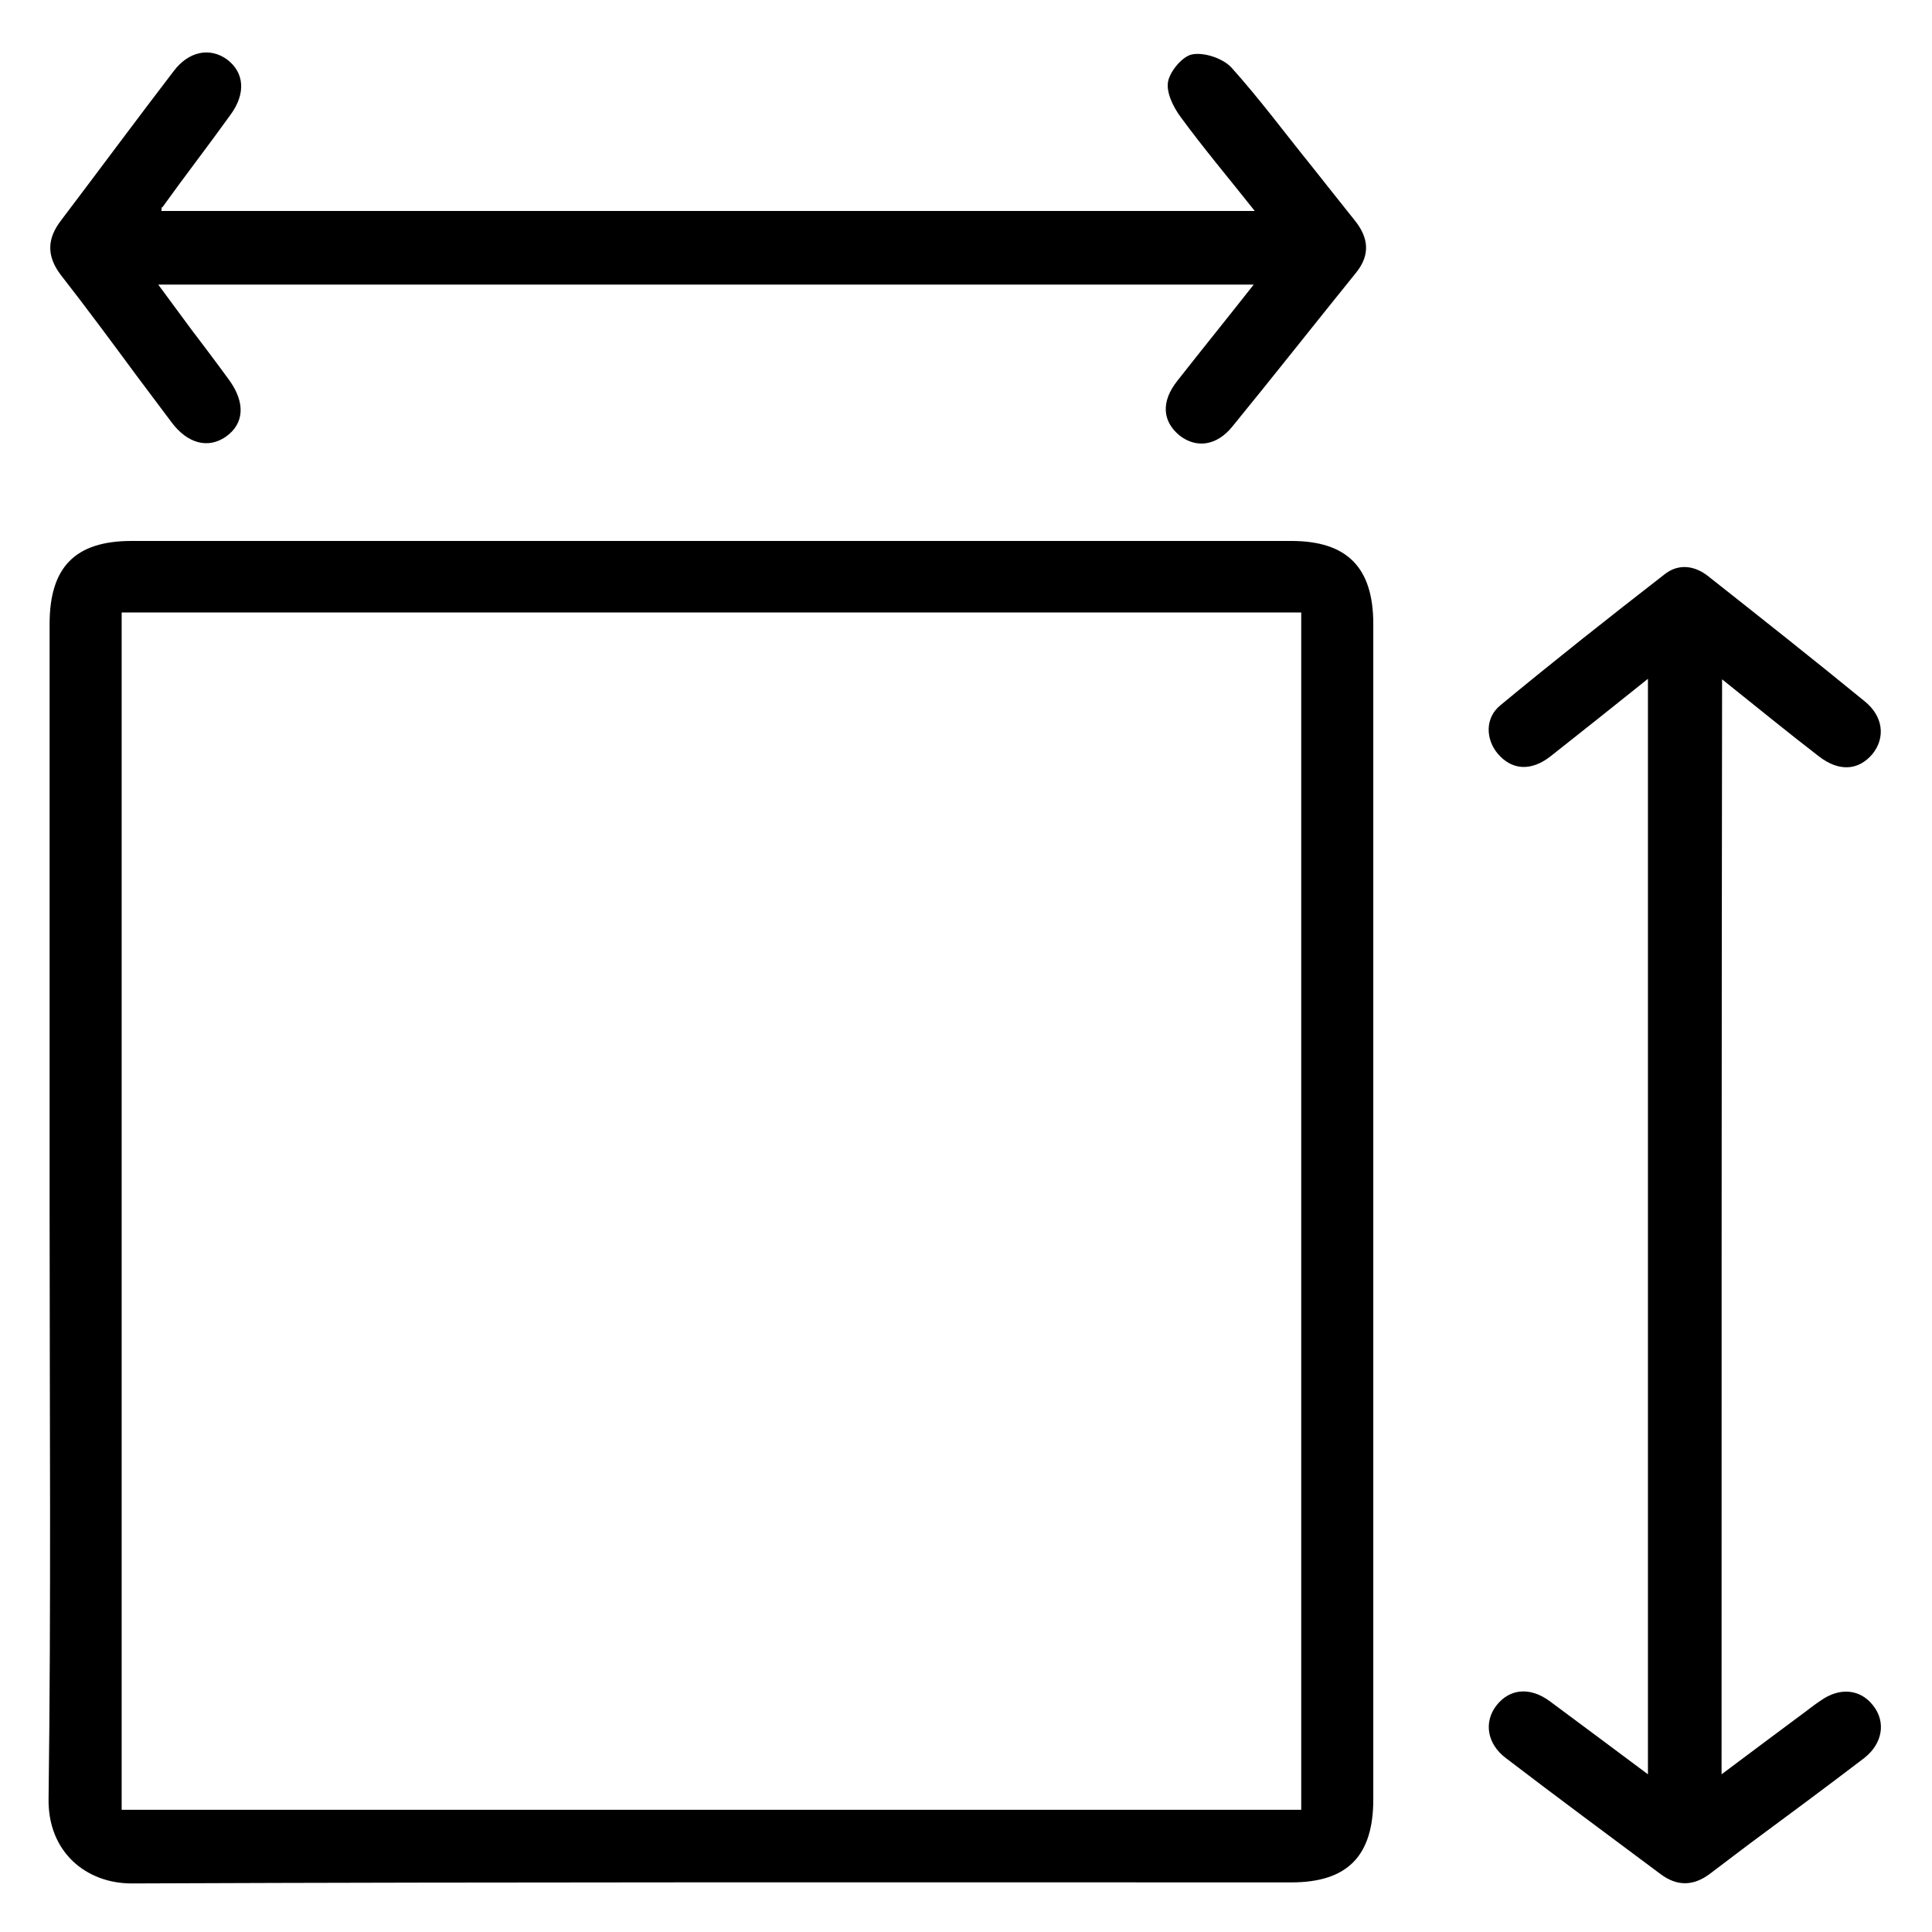 <?xml version="1.0" encoding="utf-8"?>
<!-- Generator: Adobe Illustrator 26.5.0, SVG Export Plug-In . SVG Version: 6.00 Build 0)  -->
<svg version="1.1" xmlns="http://www.w3.org/2000/svg" xmlns:xlink="http://www.w3.org/1999/xlink" x="0px" y="0px"
	 viewBox="0 0 370 370" style="enable-background:new 0 0 370 370;" xml:space="preserve">
<style type="text/css">
	.st0{display:none;}
	.st1{display:inline;}
</style>
<g id="Layer_1" class="st0">
	<g class="st1">
		<path d="M11.3,322.9c0-5.5,0-10.5,0-15.6c0-6.7,1.6-8.3,8.4-8.3c1,0,2,0,3.3,0c0-51.8,0-103.5,0-155.8c-1.5,0-3,0-4.6,0
			c-5-0.1-7.1-2.1-7.1-7c0-7.2,0-14.5,0-21.7c0-5.2,2-7.2,7.3-7.2c1.4,0,2.7,0,4.7,0c0-1.3,0-2.5,0-3.7c0-8.4,0-16.7,0-25.1
			c0-5.2,2-7.2,7.3-7.2c28.1,0,56.1,0,84.2,0c1.4,0,2.7,0,4.4,0c2.4-19.8,11.2-35.9,27.3-47.6c11.6-8.4,24.7-12.6,39.2-12.4
			c17,0.2,31.7,6.1,44.1,17.5c12.3,11.3,19,25.7,21,42.4c1.6,0,3,0,4.4,0c27.6,0,55.1,0,82.7,0c7.3,0,8.8,1.5,8.8,8.7
			c0,9,0,17.9,0,27.3c2,0,3.7,0,5.4,0c4.3,0.1,6.5,2.2,6.5,6.4c0.1,7.6,0.1,15.2,0,22.8c0,4.5-2.2,6.6-6.7,6.7c-1.6,0-3.2,0-5,0
			c0,52,0,103.7,0,155.8c1.7,0,3.2,0,4.8,0c4.7,0.1,6.9,2.1,6.9,6.8c0,5.6,0,11.2,0,17.2c2.2,0,4-0.1,5.8,0c3.8,0.1,6.1,2.3,6.1,6.1
			c0.1,8,0.1,16,0,24c0,3.6-2.4,5.7-5.9,5.9c-1,0.1-2,0-3,0c-117.8,0-235.6,0-353.4,0c-7.5,0-9-1.4-9-8.9c0-6.4,0-12.7,0-19.1
			c0-6.2,1.7-7.9,8-8C8.4,322.9,9.6,322.9,11.3,322.9z M119.1,298.8c0-1.9,0-3.4,0-4.9c0-43.6,0-87.1,0-130.7c0-6.2,1.8-8,8-8
			c38.6,0,77.1,0,115.7,0c6.4,0,8.1,1.7,8.1,8.2c0,43.7,0,87.4,0,131c0,1.4,0,2.9,0,4.2c28.3,0,56,0,83.7,0c0-51.9,0-103.5,0-155.2
			c-99.8,0-199.4,0-299,0c0,51.9,0,103.7,0,155.4C63.4,298.8,91.1,298.8,119.1,298.8z M35.4,107c99.9,0,199.5,0,299,0
			c0-8,0-15.8,0-23.7c-1.8,0-3.3,0-4.8,0c-27.6,0-55.1,0-82.7,0c-6.1,0-7.8-1.6-8.1-7.6c-0.1-2.7-0.4-5.5-0.9-8.2
			c-5.2-26.8-29.5-45.9-55.9-44.1c-28.2,2-49.8,24.1-50.9,52.2c-0.2,6-2,7.6-8,7.6c-27.8,0-55.6,0-83.5,0c-1.3,0-2.7,0-4.2,0
			C35.4,91.3,35.4,99,35.4,107z M358.5,335.1c-115.9,0-231.4,0-346.9,0c0,4.1,0,7.8,0,11.6c115.8,0,231.3,0,346.9,0
			C358.5,342.8,358.5,339.1,358.5,335.1z M238.8,167.4c-36,0-71.8,0-107.5,0c0,19.7,0,39.2,0,59c7-1.6,11.1-6,14.3-11.8
			c10.2-18.5,31-27.4,51.3-21.8c12.4,3.4,21.6,11,27.7,22.3c3.1,5.8,7.4,9.8,14.2,11.3C238.8,206.6,238.8,187.1,238.8,167.4z
			 M23.4,130.9c107.9,0,215.5,0,323,0c0-4.1,0-7.8,0-11.5c-107.8,0-215.3,0-323,0C23.4,123.3,23.4,127,23.4,130.9z M23.4,322.6
			c107.9,0,215.5,0,323,0c0-4.1,0-7.8,0-11.6c-107.8,0-215.3,0-323,0C23.4,315,23.4,318.7,23.4,322.6z M191.2,203.8
			c0,23.9,0,47.4,0,70.9c16,0,31.8,0,47.7,0c0-11.5,0-22.7-0.1-33.9c0-0.8-1.2-2.2-2.1-2.3c-10.8-2.3-18.1-8.8-23.2-18.4
			C208.9,211.3,201.3,206,191.2,203.8z M178.8,274.8c0-23.9,0-47.3,0-71c-10.5,2.3-18.1,8-23,17.3c-4.8,9.1-12.1,15-22.3,17.2
			c-2,0.4-2.5,1.4-2.5,3.3c0.1,8.2,0,16.5,0,24.7c0,2.8,0,5.6,0,8.6C147.2,274.8,162.8,274.8,178.8,274.8z M131.2,298.7
			c36,0,71.8,0,107.4,0c0-4.1,0-7.8,0-11.5c-35.9,0-71.6,0-107.4,0C131.2,291,131.2,294.7,131.2,298.7z"/>
		<path d="M47.2,214.9c0-17.3,0-34.7,0-52c0-5.7,1.9-7.6,7.6-7.7c15,0,29.9,0,44.9,0c5.4,0,7.4,2,7.4,7.5c0,34.9,0,69.9,0,104.8
			c0,5.5-2,7.5-7.4,7.5c-15.1,0-30.2,0-45.3,0c-5.2,0-7.2-2.1-7.2-7.3C47.2,250,47.2,232.4,47.2,214.9z M94.9,262.8
			c0-32,0-63.8,0-95.4c-12,0-23.8,0-35.5,0c0,32,0,63.6,0,95.4C71.3,262.8,82.9,262.8,94.9,262.8z"/>
		<path d="M262.8,214.9c0-17.3,0-34.7,0-52c0-5.7,1.9-7.6,7.6-7.7c15,0,29.9,0,44.9,0c5.4,0,7.4,2,7.4,7.5c0,34.9,0,69.9,0,104.8
			c0,5.5-2,7.5-7.4,7.5c-15.1,0-30.2,0-45.3,0c-5.2,0-7.2-2.1-7.2-7.3C262.8,250,262.8,232.4,262.8,214.9z M310.5,262.8
			c0-32,0-63.8,0-95.4c-12,0-23.8,0-35.5,0c0,32,0,63.6,0,95.4C286.9,262.8,298.6,262.8,310.5,262.8z"/>
	</g>
</g>
<g id="Layer_2" class="st0">
	<g class="st1">
		<path d="M-2710.3,940.7c1.6-2.8,4-3.6,7.1-3.5c6.2,0.2,12.3,0,18.5,0c0.2,0,0.4-0.2,1-0.4c0-6.1-0.1-12.3,0-18.6
			c0.1-3.8,2.8-5.8,6.4-5c2.8,0.7,3.8,2.6,3.8,5.3c0,6.1,0,12.3,0,18.5c16.2,0,31.9,0,47.9,0c0-50.6,0-101,0-151.6
			c-16,0-31.8,0-47.9,0c0,1.5,0,2.9,0,4.2c0,33.2,0,66.4,0,99.7c0,4.5-2.2,6.8-6.1,6.2c-2.4-0.4-3.9-1.7-4.1-4.3
			c-0.1-1.2-0.1-2.5-0.1-3.8c0-34.4,0-68.7,0-103.1c0-8.8,0.1-8.9,9.1-9.8c0.1-2.6,0.2-5.3,0.5-8c1.2-10.4,6.8-17.5,16.5-21.1
			c2.5-1,3.2-2.1,3.1-4.6c-0.1-8.8-0.1-17.6-0.1-26.4c0-0.9,0-1.8,0-2.7c0.3-3.5,2.3-5.5,5.3-5.5c3,0.1,5.1,2.2,5.1,5.7
			c0.1,6.3,0,12.6,0,18.8c0,4.4,0,8.9,0,13.5c15,4.6,20.7,15.4,19.9,30.2c9.3,1.3,9.3,1.3,9.3,10.7c0,4.3,0,8.6,0,13.1
			c16.2,0,32,0,48.2,0c0-1.5,0-2.9,0-4.2c0-18.5,0-37,0-55.5c0-5.6,1.5-7.1,7.1-7.1c15.8,0,31.5,0,47.3,0c1.2,0,2.5,0,4.1,0
			c0-6,0-11.7,0-17.3c0-4,0-8,0-12c0-6.1,1.2-7.4,7.2-7.7c0.4,0,0.9-0.1,1.7-0.2c0-5.9,0-11.6,0-17.4c0-5.6,1.7-7.4,7.4-7.4
			c12.2,0,24.4,0,36.6,0c5.4,0,7.2,1.8,7.2,7.2c0,5.8,0,11.6,0,17.2c0.5,0.3,0.6,0.5,0.8,0.5c7.4,0.5,8.1,1.3,8.1,8.6
			c0,13.4,0,26.7,0,40.1c0,2.4-0.4,5-3.1,5.4c-2,0.3-4.4-0.6-6.2-1.6c-0.9-0.5-1.2-2.6-1.2-4c-0.1-12.3,0-24.6,0-37
			c0-0.2-0.1-0.4-0.3-0.9c-15.7,0-31.5,0-47.6,0c0,77.2,0,154.4,0,231.8c15.9,0,31.7,0,48,0c0-1.2,0-2.5,0-3.7c0-52.5,0-105,0-157.5
			c0-1,0-2.1-0.1-3.1c-0.3-3.8,1.2-5.8,4.7-6.1c3.7-0.3,5.8,1.6,5.8,5.5c0.1,14.3,0,28.5,0,42.8c0,1.4,0,2.7,0,4.6
			c1.4,0,2.6,0,3.8,0c15.8,0,31.5,0,47.3,0c5.9,0,7.4,1.5,7.4,7.5c0,35.3,0,70.5,0,105.8c0,1.3,0,2.7,0,4.4c4.9,0,9.4,0,14,0
			c4.7,0,7,1.6,7,5.1c0,3.4-2.3,5.2-6.9,5.2c-34.9,0-69.9,0-104.8,0c-77.3,0-154.6,0-231.8,0.1c-3.1,0-5.5-0.7-7.1-3.5
			C-2710.3,943-2710.3,941.9-2710.3,940.7z M-2508.4,937.2c0-65.2,0-130,0-194.9c-16,0-31.8,0-47.6,0c0,65.1,0,129.9,0,194.9
			C-2540.1,937.2-2524.4,937.2-2508.4,937.2z M-2391.3,830.2c-16,0-31.8,0-47.7,0c0,35.8,0,71.3,0,106.9c16,0,31.8,0,47.7,0
			C-2391.3,901.4-2391.3,865.9-2391.3,830.2z M-2566.8,927.5c-1.5,0-2.8,0-4,0c-5.9,0-11.9,0.1-17.8,0c-4.1-0.1-6.1-1.9-6.1-5.8
			c0-31.4,0-62.8,0-94.2c0-3.9,1.9-5.7,6-5.8c6-0.1,12.1,0,18.1,0c1.2,0,2.4-0.1,3.6-0.2c0-4.3,0-8.2,0-12.2c-16,0-31.8,0-47.8,0
			c0,42.7,0,85.2,0,127.7c16,0,31.9,0,47.8,0C-2566.8,934-2566.8,931.1-2566.8,927.5z M-2584.2,832.5c0,28.3,0,56.2,0,84.1
			c5.9,0,11.6,0,17.3,0c0-28.2,0-56.1,0-84.1C-2572.7,832.5-2578.3,832.5-2584.2,832.5z M-2635.1,774.8c1.4-8.5-0.9-14.7-6.6-18.1
			c-5.3-3.2-11.7-2.8-16.6,1c-4.9,3.8-6.9,10.5-5,17.1C-2653.9,774.8-2644.5,774.8-2635.1,774.8z M-2488.5,694.5c10,0,19.9,0,29.7,0
			c0-4.8,0-9.4,0-14.1c-10,0-19.8,0-29.7,0C-2488.5,685.2-2488.5,689.8-2488.5,694.5z"/>
		<path d="M-2528.1,596.9c0.8,0.4,1.5,0.8,2.3,1.2c7.9,3.2,12.6,11.4,11.1,19.5c-1.6,8.6-9,14.9-17.5,14.9
			c-8.5,0-15.8-6.1-17.5-14.8c-1.6-7.8,3-16,10.7-19.3c0.9-0.4,1.7-0.9,2.6-1.3C-2533.6,596.9-2530.9,596.9-2528.1,596.9z
			 M-2532.1,621.8c4,0,7.4-3.5,7.3-7.4c-0.1-3.8-3.5-7.1-7.3-7.2c-3.9-0.1-7.4,3.4-7.4,7.4C-2539.6,618.6-2536.2,621.9-2532.1,621.8
			z"/>
		<path d="M-2574,638c0,9.9-7.9,17.8-17.8,17.8c-9.7,0-17.6-8-17.7-17.6c0-9.7,8.2-17.9,17.9-17.9
			C-2582,620.3-2574.1,628.3-2574,638z M-2591.8,630.8c-4.1,0-7.3,3.4-7.2,7.5c0.1,3.9,3.4,7.2,7.2,7.2c3.9,0.1,7.5-3.5,7.5-7.4
			C-2584.4,634.1-2587.8,630.8-2591.8,630.8z"/>
		<path d="M-2414.9,698.9c-9.9,0-17.9-7.9-17.9-17.7c0-9.6,8-17.7,17.6-17.8c9.8-0.1,17.9,8,17.9,17.8
			C-2397.4,690.9-2405.3,698.9-2414.9,698.9z M-2415.1,674c-4.1,0-7.4,3.4-7.4,7.4c0.1,3.8,3.4,7.2,7.2,7.3c3.9,0.1,7.5-3.4,7.5-7.3
			C-2407.6,677.3-2411,674-2415.1,674z"/>
		<path d="M-2649.5,662.1c10,0.3,19,3.6,26.5,10.6c2.8,2.6,3.1,5.4,1,7.8c-2.3,2.6-4.9,2.5-8-0.2c-11.9-10.4-26.9-10.4-38.8-0.1
			c-3.3,2.9-6,3-8.3,0.2c-2.2-2.5-1.7-5.2,1.4-8C-2668.3,665.7-2659.6,662.4-2649.5,662.1z"/>
		<path d="M-2473.2,622.3c9.7,0.3,18.7,3.6,26.2,10.7c2.9,2.8,3.2,5.2,0.9,7.7c-2.3,2.5-4.8,2.5-7.8,0
			c-12.8-10.7-26.7-10.8-39.3-0.2c-3.1,2.6-5.7,2.7-7.8,0.3c-2.2-2.5-1.9-5.4,0.9-8.1C-2493.2,626.3-2483.3,622.4-2473.2,622.3z"/>
		<path d="M-2649.1,909.4c3.3,0,6.6-0.1,9.9,0c3.6,0.1,6,2.3,6,5.2c0,3-2.3,5.2-5.9,5.3c-6.8,0.1-13.6,0.1-20.5,0
			c-3.7-0.1-5.8-2.2-5.8-5.3c0.1-3.1,2.3-5,6-5.1C-2655.9,909.3-2652.5,909.4-2649.1,909.4z"/>
		<path d="M-2649.5,832c-3.4,0-6.8,0.1-10.2,0c-3.6-0.1-5.6-2-5.6-5.1c0-3.1,2.2-5.2,5.8-5.3c6.8-0.1,13.6-0.1,20.5,0
			c3.5,0,5.9,2.3,5.9,5.3c-0.1,2.9-2.2,4.9-5.7,5C-2642.4,832.1-2645.9,832-2649.5,832z"/>
		<path d="M-2649.4,810c-3.5,0-7.1,0.1-10.6,0c-3.3-0.1-5.3-2-5.4-4.9c-0.1-3,2-5.3,5.4-5.4c7.2-0.1,14.3-0.1,21.5,0
			c3.1,0,5.3,2.4,5.3,5.2c0,2.8-2.1,5-5.3,5.1C-2642.1,810.1-2645.7,810-2649.4,810z"/>
		<path d="M-2649.1,853.9c-3.5,0-7.1,0.1-10.6,0c-3.6-0.1-5.6-2-5.6-5.1c0-3.1,2.2-5.3,5.8-5.3c6.8-0.1,13.6-0.1,20.5,0
			c3.5,0,5.9,2.3,5.9,5.3c-0.1,2.9-2.3,4.9-5.7,5C-2642.3,854-2645.7,853.9-2649.1,853.9z"/>
		<path d="M-2649.3,897.8c-3.5,0-7.1,0.1-10.6,0c-3.4-0.1-5.3-2-5.4-4.9c-0.1-3,2-5.3,5.3-5.4c7-0.1,14.1-0.1,21.1,0
			c3.3,0.1,5.6,2.3,5.7,5.2c0,2.9-2.2,5.1-5.6,5.2C-2642.3,897.9-2645.8,897.8-2649.3,897.8z"/>
		<path d="M-2649.4,865.5c3.4,0,6.8-0.1,10.2,0c3.6,0.1,6,2.3,6,5.2c0,2.9-2.2,5.1-5.6,5.1c-6.9,0.1-13.9,0.1-20.8,0
			c-3.7-0.1-5.8-2.2-5.7-5.3c0.1-3.1,2.3-4.9,6.1-5.1c0.1,0,0.2,0,0.3,0C-2655.7,865.5-2652.5,865.5-2649.4,865.5z"/>
		<path d="M-2473.6,643.5c4.5,0.2,8.5,1.6,11.9,4.6c2.6,2.3,3,5.2,1.1,7.5c-2,2.5-4.7,2.7-7.5,0.6c-4.1-2.9-6.8-2.9-10.8,0
			c-2.9,2.1-5.5,1.8-7.5-0.6c-1.9-2.4-1.5-5.2,1.1-7.5C-2482.1,645.1-2478.1,643.7-2473.6,643.5z"/>
		<path d="M-2649.5,683.2c4.7,0.2,8.9,1.7,12.3,5c2.3,2.2,2.4,4.8,0.6,7c-1.9,2.4-4.5,2.8-7.2,0.9c-4.9-3.3-6.5-3.3-11.6,0.1
			c-2.5,1.7-5,1.3-7-1c-1.9-2.3-1.8-4.6,0.2-6.7C-2658.7,685.1-2654.4,683.5-2649.5,683.2z"/>
		<path d="M-2409.9,797.1c0.1,2.8-2.3,5.2-5.1,5.3c-2.9,0-5.3-2.3-5.3-5.1c0-2.7,2.2-5,5-5.1C-2412.4,792-2410,794.2-2409.9,797.1z"
			/>
		<path d="M-2409.9,776.5c0.1,2.8-2.2,5.2-5.1,5.3c-2.8,0-5-2-5.3-4.8c-0.2-2.8,2-5.3,4.9-5.5
			C-2412.4,771.4-2410,773.7-2409.9,776.5z"/>
		<path d="M-2409.9,735.5c0.1,2.8-2.3,5.2-5.2,5.2c-2.9,0-5.3-2.3-5.2-5.2c0-2.7,2.3-5,5-5C-2412.4,730.4-2409.9,732.6-2409.9,735.5
			z"/>
		<path d="M-2414.9,751c2.9,0.1,5.2,2.6,5,5.4c-0.2,2.9-2.6,5-5.5,4.9c-2.7-0.2-4.9-2.5-4.9-5.2
			C-2420.2,753.2-2417.8,750.9-2414.9,751z"/>
		<path d="M-2415.1,720.1c-2.9,0-5.2-2.4-5.1-5.2c0.1-2.7,2.3-4.9,5.1-5c2.9-0.1,5.3,2.2,5.3,5.1
			C-2409.8,717.8-2412.2,720.2-2415.1,720.1z"/>
		<path d="M-2586.5,696c-0.1,2.8-2.6,5.1-5.4,5c-2.9-0.1-5.1-2.5-4.9-5.4c0.2-2.8,2.4-4.8,5.2-4.8
			C-2588.8,690.8-2586.4,693.2-2586.5,696z"/>
		<path d="M-2586.5,675.3c0,2.8-2.4,5.2-5.3,5.1c-2.8,0-5-2.1-5.1-4.9c-0.1-2.9,2.1-5.3,5-5.3
			C-2589,670.1-2586.5,672.5-2586.5,675.3z"/>
		<path d="M-2591.7,752.4c2.9,0,5.3,2.5,5.2,5.3c-0.1,2.8-2.6,5.1-5.4,5c-2.8-0.1-4.9-2.3-4.9-5.1
			C-2596.9,754.6-2594.6,752.3-2591.7,752.4z"/>
		<path d="M-2591.7,772.9c2.9,0,5.3,2.5,5.2,5.3c-0.1,2.8-2.6,5.1-5.4,5c-2.8-0.1-4.9-2.3-4.9-5.1
			C-2596.9,775.2-2594.6,772.9-2591.7,772.9z"/>
		<path d="M-2527.3,671.8c0,2.9-2.3,5.2-5.2,5.2c-2.8,0-5.2-2.5-5.1-5.3c0.1-2.7,2.3-4.9,5.1-4.9
			C-2529.5,666.7-2527.3,668.9-2527.3,671.8z"/>
		<path d="M-2532.3,656.4c-2.9-0.1-5.2-2.5-5-5.4c0.1-2.9,2.5-5,5.5-4.9c2.7,0.1,5,2.4,4.9,5.1
			C-2527,654.1-2529.5,656.5-2532.3,656.4z"/>
		<path d="M-2586.5,737c-0.1,2.8-2.5,5.1-5.4,5c-2.9-0.1-5.1-2.4-5-5.4c0.1-2.8,2.3-4.9,5.1-4.9
			C-2588.9,731.8-2586.5,734.2-2586.5,737z"/>
		<path d="M-2586.5,716.5c0,2.8-2.5,5.1-5.4,5.1c-2.9-0.1-5.1-2.4-5-5.3c0.1-2.8,2.3-4.9,5.1-4.9
			C-2588.9,711.3-2586.5,713.7-2586.5,716.5z"/>
		<path d="M-2527.4,692.5c-0.1,2.9-2.4,5.1-5.3,5c-2.9-0.1-5.1-2.6-4.9-5.4c0.1-2.7,2.4-4.8,5.2-4.8
			C-2529.5,687.3-2527.4,689.5-2527.4,692.5z"/>
		<path d="M-2532.6,707.8c2.9,0,5.2,2.4,5.1,5.2c-0.1,2.8-2.5,5.1-5.4,5c-2.7-0.1-4.9-2.3-4.9-5.1
			C-2537.8,710-2535.6,707.8-2532.6,707.8z"/>
		<path d="M-2459.3,852.7c0,3.1-2.2,5.2-5.2,5.1c-2.9-0.1-4.7-2.1-4.7-5.1c0-3.1,2.1-5.2,5.1-5.1
			C-2461.3,847.7-2459.3,849.8-2459.3,852.7z"/>
		<path d="M-2459.3,725.3c0,3.1-2.2,5.2-5.2,5.1c-2.9-0.1-4.7-2.1-4.7-5.1c0-3.1,2.1-5.2,5.1-5.1
			C-2461.3,720.3-2459.3,722.4-2459.3,725.3z"/>
		<path d="M-2459.3,831.5c0,3.1-2.2,5.2-5.2,5.1c-2.9-0.1-4.7-2.1-4.7-5.1c0-3.1,2.1-5.2,5.1-5.1
			C-2461.3,826.5-2459.3,828.6-2459.3,831.5z"/>
		<path d="M-2459.3,874c0,3.1-2.1,5.2-5.2,5.1c-2.9-0.1-4.7-2.1-4.7-5.1c0-3.1,2.1-5.2,5.1-5.1C-2461.3,868.9-2459.3,871-2459.3,874
			z"/>
		<path d="M-2464.4,741.4c3-0.1,5.1,2.1,5.1,5.2c0,2.9-2,5-4.9,5.1c-2.9,0.1-4.9-1.9-5-4.8C-2469.4,743.7-2467.4,741.5-2464.4,741.4
			z"/>
		<path d="M-2464.2,762.7c2.9,0,4.9,2.1,4.9,5c0,3.1-2,5.2-5.1,5.2c-3,0-4.9-2.2-4.8-5.4C-2469.1,764.6-2467.1,762.6-2464.2,762.7z"
			/>
		<path d="M-2464.4,890.1c3-0.1,5.1,2.1,5.1,5.2c0,3-2,5-4.9,5c-2.9,0.1-4.9-1.9-5-4.8C-2469.3,892.3-2467.4,890.1-2464.4,890.1z"/>
		<path d="M-2464.2,805.1c2.9,0,4.9,2.1,4.9,5c0,3.1-2,5.2-5.1,5.2c-3,0-4.9-2.2-4.8-5.4C-2469.1,807-2467.1,805.1-2464.2,805.1z"/>
		<path d="M-2464.5,794.1c-3-0.1-4.9-2.2-4.8-5.4c0.1-3,2.1-4.9,5.1-4.8c2.9,0.1,4.8,2.2,4.8,5.1
			C-2459.3,792.1-2461.4,794.2-2464.5,794.1z"/>
		<path d="M-2459.3,916.4c0,3.1-2.1,5.2-5.2,5.1c-2.9-0.1-4.7-2.1-4.7-5.1c0-3.1,2.1-5.2,5.1-5.1
			C-2461.3,911.4-2459.3,913.5-2459.3,916.4z"/>
		<path d="M-2478.1,873.8c0.1,3.2-1.9,5.3-4.9,5.3c-2.9,0-4.9-2-4.9-4.9c-0.1-3.1,1.9-5.3,4.9-5.3
			C-2480.1,868.8-2478.1,870.8-2478.1,873.8z"/>
		<path d="M-2478.1,767.6c0.1,3.2-1.9,5.3-4.9,5.3c-2.9,0-4.8-2-4.9-5c-0.1-3.1,1.9-5.3,5-5.3
			C-2480,762.7-2478.1,764.6-2478.1,767.6z"/>
		<path d="M-2478.1,746.6c0,3-1.9,5-4.8,5.1c-3,0.1-5.1-2-5.1-5.2c0-3.1,2.1-5.2,5.2-5.1C-2479.9,741.5-2478,743.6-2478.1,746.6z"/>
		<path d="M-2483,730.4c-3,0-5-2.2-4.8-5.4c0.1-3,2.1-4.9,5-4.9c3,0,4.9,2.2,4.8,5.4C-2478.2,728.5-2480.1,730.5-2483,730.4z"/>
		<path d="M-2478.1,895.1c0,3.2-2,5.2-5,5.2c-2.9-0.1-4.8-2.1-4.8-5.1c0-3.1,2-5.2,5.1-5.2C-2480,890.1-2478.1,892.1-2478.1,895.1z"
			/>
		<path d="M-2487.9,852.7c0-3.1,2.1-5.2,5.1-5.1c2.9,0.1,4.7,2.1,4.7,5.1c0,3.1-2,5.2-5.1,5.1
			C-2486,857.7-2487.9,855.7-2487.9,852.7z"/>
		<path d="M-2482.9,836.6c-2.9,0-4.9-1.9-5-4.9c-0.1-3.2,1.8-5.3,4.8-5.4c2.9,0,4.9,1.9,5,4.9
			C-2477.9,834.4-2479.9,836.5-2482.9,836.6z"/>
		<path d="M-2478.1,789.3c-0.1,3-2.1,4.9-5.1,4.8c-3-0.1-4.9-2.3-4.8-5.5c0.2-3,2.2-4.9,5.1-4.8
			C-2479.8,784-2477.9,786.2-2478.1,789.3z"/>
		<path d="M-2483.2,921.5c-3-0.1-4.9-2.4-4.7-5.5c0.2-3,2.2-4.8,5.1-4.7c3,0.1,4.8,2.3,4.7,5.5
			C-2478.2,919.8-2480.3,921.6-2483.2,921.5z"/>
		<path d="M-2478.1,810.2c0,3.2-2,5.2-5,5.2c-2.9-0.1-4.8-2.1-4.8-5.1c0-3.1,2-5.2,5.1-5.2C-2480,805.2-2478.1,807.2-2478.1,810.2z"
			/>
		<path d="M-2527.2,839.2c0-25.2,0-50.4,0-75.7c0-1-0.1-2.1,0-3.1c0.3-3.3,2.3-5.3,5.1-5.4c3-0.1,5.1,2,5.4,5.5c0.1,0.8,0,1.6,0,2.4
			c0,50.9,0,101.8,0,152.7c0,1.4,0,2.8-0.4,4.1c-0.6,2.5-2.4,3.8-5,3.8c-2.6,0-4.3-1.4-4.9-3.9c-0.3-1.3-0.3-2.7-0.3-4.1
			C-2527.3,890.1-2527.2,864.7-2527.2,839.2z"/>
		<path d="M-2535.9,839.6c0,25.3,0,50.7,0,76c0,5.6-1.6,8-5.2,8c-3.7,0-5.3-2.3-5.3-7.9c0-50.9,0-101.8,0-152.7
			c0-0.9-0.1-1.8,0.1-2.7c0.4-3.2,2.5-5.2,5.4-5.1c3.2,0.1,4.7,2.1,5.1,5c0.2,1.1,0.1,2.3,0.1,3.4
			C-2535.9,788.9-2535.9,814.3-2535.9,839.6z"/>
		<path d="M-2415.8,919.9c-3.4,0-6.8,0.1-10.2,0c-3.7-0.1-5.8-2.2-5.7-5.4c0.1-3,2.2-5,5.7-5c6.8-0.1,13.6-0.1,20.5,0
			c3.5,0,6,2.3,6,5.3c0,3-2.4,5-6,5.2c-0.2,0-0.5,0-0.7,0C-2409.5,919.9-2412.6,919.9-2415.8,919.9
			C-2415.8,919.9-2415.8,919.9-2415.8,919.9z"/>
		<path d="M-2415.7,897.9c-3.4,0-6.8,0.1-10.2,0c-3.8-0.1-5.8-2.1-5.8-5.3c0.1-3,2.2-5.1,5.6-5.1c6.9-0.1,13.9-0.1,20.8,0
			c3.3,0.1,5.7,2.3,5.7,5.1c0.1,3-2.3,5.1-5.9,5.3c-0.2,0-0.5,0-0.7,0C-2409.4,897.9-2412.5,897.9-2415.7,897.9z"/>
		<path d="M-2415.9,853.9c-3.3,0-6.6,0.1-9.9,0c-3.8-0.1-5.9-1.9-5.9-5.1c0-3.1,2.2-5.2,5.8-5.3c6.8-0.1,13.6-0.1,20.5,0
			c3.5,0,5.9,2.4,5.9,5.3c-0.1,2.9-2.3,4.9-5.7,5C-2408.9,854-2412.4,853.9-2415.9,853.9z"/>
		<path d="M-2415.4,875.9c-3.5,0-7.1,0.1-10.6,0c-3.7-0.1-5.8-2.2-5.7-5.3c0.1-3,2.3-5,5.7-5.1c6.9-0.1,13.9-0.1,20.8,0
			c3.3,0,5.6,2.3,5.6,5.2c0,2.9-2.2,4.9-5.6,5.2c-0.2,0-0.5,0-0.7,0C-2409.1,875.9-2412.3,875.9-2415.4,875.9z"/>
	</g>
	<g class="st1">
		<path d="M9.7,353.5c1.6-2.8,4-3.6,7.1-3.5c6.2,0.2,12.3,0,18.5,0c0.2,0,0.4-0.2,1-0.4c0-6.1-0.1-12.3,0-18.6
			c0.1-3.8,2.8-5.8,6.4-5c2.8,0.7,3.8,2.6,3.8,5.3c0,6.1,0,12.3,0,18.5c16.2,0,31.9,0,47.9,0c0-50.6,0-101,0-151.6
			c-16,0-31.8,0-47.9,0c0,1.5,0,2.9,0,4.2c0,33.2,0,66.4,0,99.7c0,4.5-2.2,6.8-6.1,6.2c-2.4-0.4-3.9-1.7-4.1-4.3
			c-0.1-1.2-0.1-2.5-0.1-3.8c0-34.4,0-68.7,0-103.1c0-8.8,0.1-8.9,9.1-9.8c0.1-2.6,0.2-5.3,0.5-8c1.2-10.4,6.8-17.5,16.5-21.1
			c2.5-1,3.2-2.1,3.1-4.6c-0.1-8.8-0.1-17.6-0.1-26.4c0-0.9,0-1.8,0-2.7c0.3-3.5,2.3-5.5,5.3-5.5c3,0.1,5.1,2.2,5.1,5.7
			c0.1,6.3,0,12.6,0,18.8c0,4.4,0,8.9,0,13.5c15,4.6,20.7,15.4,19.9,30.2c9.3,1.3,9.3,1.3,9.3,10.7c0,4.3,0,8.6,0,13.1
			c16.2,0,32,0,48.2,0c0-1.5,0-2.9,0-4.2c0-18.5,0-37,0-55.5c0-5.6,1.5-7.1,7.1-7.1c15.8,0,31.5,0,47.3,0c1.2,0,2.5,0,4.1,0
			c0-6,0-11.7,0-17.3c0-4,0-8,0-12c0-6.1,1.2-7.4,7.2-7.7c0.4,0,0.9-0.1,1.7-0.2c0-5.9,0-11.6,0-17.4c0-5.6,1.7-7.4,7.4-7.4
			c12.2,0,24.4,0,36.6,0c5.4,0,7.2,1.8,7.2,7.2c0,5.8,0,11.6,0,17.2c0.5,0.3,0.6,0.5,0.8,0.5c7.4,0.5,8.1,1.3,8.1,8.6
			c0,13.4,0,26.7,0,40.1c0,2.4-0.4,5-3.1,5.4c-2,0.3-4.4-0.6-6.2-1.6c-0.9-0.5-1.2-2.6-1.2-4c-0.1-12.3,0-24.6,0-37
			c0-0.2-0.1-0.4-0.3-0.9c-15.7,0-31.5,0-47.6,0c0,77.2,0,154.4,0,231.8c15.9,0,31.7,0,48,0c0-1.2,0-2.5,0-3.7c0-52.5,0-105,0-157.5
			c0-1,0-2.1-0.1-3.1c-0.3-3.8,1.2-5.8,4.7-6.1c3.7-0.3,5.8,1.6,5.8,5.5c0.1,14.3,0,28.5,0,42.8c0,1.4,0,2.7,0,4.6
			c1.4,0,2.6,0,3.8,0c15.8,0,31.5,0,47.3,0c5.9,0,7.4,1.5,7.4,7.5c0,35.3,0,70.5,0,105.8c0,1.3,0,2.7,0,4.4c4.9,0,9.4,0,14,0
			c4.7,0,7,1.6,7,5.1c0,3.4-2.3,5.2-6.9,5.2c-34.9,0-69.9,0-104.8,0c-77.3,0-154.6,0-231.8,0.1c-3.1,0-5.5-0.7-7.1-3.5
			C9.7,355.8,9.7,354.6,9.7,353.5z M211.6,349.9c0-65.2,0-130,0-194.9c-16,0-31.8,0-47.6,0c0,65.1,0,129.9,0,194.9
			C179.9,349.9,195.6,349.9,211.6,349.9z M328.7,242.9c-16,0-31.8,0-47.7,0c0,35.8,0,71.3,0,106.9c16,0,31.8,0,47.7,0
			C328.7,314.2,328.7,278.6,328.7,242.9z M153.2,340.3c-1.5,0-2.8,0-4,0c-5.9,0-11.9,0.1-17.8,0c-4.1-0.1-6.1-1.9-6.1-5.8
			c0-31.4,0-62.8,0-94.2c0-3.9,1.9-5.7,6-5.8c6-0.1,12.1,0,18.1,0c1.2,0,2.4-0.1,3.6-0.2c0-4.3,0-8.2,0-12.2c-16,0-31.8,0-47.8,0
			c0,42.7,0,85.2,0,127.7c16,0,31.9,0,47.8,0C153.2,346.7,153.2,343.8,153.2,340.3z M135.8,245.3c0,28.3,0,56.2,0,84.1
			c5.9,0,11.6,0,17.3,0c0-28.2,0-56.1,0-84.1C147.3,245.3,141.7,245.3,135.8,245.3z M84.9,187.5c1.4-8.5-0.9-14.7-6.6-18.1
			c-5.3-3.2-11.7-2.8-16.6,1c-4.9,3.8-6.9,10.5-5,17.1C66.1,187.5,75.5,187.5,84.9,187.5z M231.5,107.2c10,0,19.9,0,29.7,0
			c0-4.8,0-9.4,0-14.1c-10,0-19.8,0-29.7,0C231.5,98,231.5,102.5,231.5,107.2z"/>
		<path d="M191.9,9.6c0.8,0.4,1.5,0.8,2.3,1.2c7.9,3.2,12.6,11.4,11.1,19.5c-1.6,8.6-9,14.9-17.5,14.9c-8.5,0-15.8-6.1-17.5-14.8
			c-1.6-7.8,3-16,10.7-19.3c0.9-0.4,1.7-0.9,2.6-1.3C186.4,9.6,189.1,9.6,191.9,9.6z M187.9,34.6c4,0,7.4-3.5,7.3-7.4
			c-0.1-3.8-3.5-7.1-7.3-7.2c-3.9-0.1-7.4,3.4-7.4,7.4C180.4,31.3,183.8,34.6,187.9,34.6z"/>
		<path d="M145.9,50.8c0,9.9-7.9,17.8-17.8,17.8c-9.7,0-17.6-8-17.7-17.6c0-9.7,8.2-17.9,17.9-17.9C138,33.1,145.9,41.1,145.9,50.8z
			 M128.2,43.6c-4.1,0-7.3,3.4-7.2,7.5c0.1,3.9,3.4,7.2,7.2,7.2c3.9,0.1,7.5-3.5,7.5-7.4C135.6,46.8,132.2,43.5,128.2,43.6z"/>
		<path d="M305,111.7c-9.9,0-17.9-7.9-17.9-17.7c0-9.6,8-17.7,17.6-17.8c9.8-0.1,17.9,8,17.9,17.8
			C322.6,103.7,314.7,111.6,305,111.7z M304.9,86.7c-4.1,0-7.4,3.4-7.4,7.4c0.1,3.8,3.4,7.2,7.2,7.3c3.9,0.1,7.5-3.4,7.5-7.3
			C312.3,90.1,308.9,86.7,304.9,86.7z"/>
		<path d="M70.5,74.8c10,0.3,19,3.6,26.5,10.6c2.8,2.6,3.1,5.4,1,7.8c-2.3,2.6-4.9,2.5-8-0.2c-11.9-10.4-26.9-10.4-38.8-0.1
			c-3.3,2.9-6,3-8.3,0.2c-2.2-2.5-1.7-5.2,1.4-8C51.7,78.4,60.4,75.1,70.5,74.8z"/>
		<path d="M246.8,35.1c9.7,0.3,18.7,3.6,26.2,10.7c2.9,2.8,3.2,5.2,0.9,7.7c-2.3,2.5-4.8,2.5-7.8,0c-12.8-10.7-26.7-10.8-39.3-0.2
			c-3.1,2.6-5.7,2.7-7.8,0.3c-2.2-2.5-1.9-5.4,0.9-8.1C226.8,39.1,236.7,35.1,246.8,35.1z"/>
		<path d="M70.9,322.1c3.3,0,6.6-0.1,9.9,0c3.6,0.1,6,2.3,6,5.2c0,3-2.3,5.2-5.9,5.3c-6.8,0.1-13.6,0.1-20.5,0
			c-3.7-0.1-5.8-2.2-5.8-5.3c0.1-3.1,2.3-5,6-5.1C64.1,322,67.5,322.1,70.9,322.1z"/>
		<path d="M70.5,244.7c-3.4,0-6.8,0.1-10.2,0c-3.6-0.1-5.6-2-5.6-5.1c0-3.1,2.2-5.2,5.8-5.3c6.8-0.1,13.6-0.1,20.5,0
			c3.5,0,5.9,2.3,5.9,5.3c-0.1,2.9-2.2,4.9-5.7,5C77.6,244.8,74.1,244.7,70.5,244.7z"/>
		<path d="M70.6,222.8c-3.5,0-7.1,0.1-10.6,0c-3.3-0.1-5.3-2-5.4-4.9c-0.1-3,2-5.3,5.4-5.4c7.2-0.1,14.3-0.1,21.5,0
			c3.1,0,5.3,2.4,5.3,5.2c0,2.8-2.1,5-5.3,5.1C77.9,222.8,74.3,222.8,70.6,222.8z"/>
		<path d="M70.9,266.7c-3.5,0-7.1,0.1-10.6,0c-3.6-0.1-5.6-2-5.6-5.1c0-3.1,2.2-5.3,5.8-5.3c6.8-0.1,13.6-0.1,20.5,0
			c3.5,0,5.9,2.3,5.9,5.3c-0.1,2.9-2.3,4.9-5.7,5C77.7,266.7,74.3,266.7,70.9,266.7z"/>
		<path d="M70.7,310.6c-3.5,0-7.1,0.1-10.6,0c-3.4-0.1-5.3-2-5.4-4.9c-0.1-3,2-5.3,5.3-5.4c7-0.1,14.1-0.1,21.1,0
			c3.3,0.1,5.6,2.3,5.7,5.2c0,2.9-2.2,5.1-5.6,5.2C77.7,310.7,74.2,310.6,70.7,310.6z"/>
		<path d="M70.6,278.2c3.4,0,6.8-0.1,10.2,0c3.6,0.1,6,2.3,6,5.2c0,2.9-2.2,5.1-5.6,5.1c-6.9,0.1-13.9,0.1-20.8,0
			c-3.7-0.1-5.8-2.2-5.7-5.3c0.1-3.1,2.3-4.9,6.1-5.1c0.1,0,0.2,0,0.3,0C64.3,278.2,67.4,278.2,70.6,278.2z"/>
		<path d="M246.3,56.3c4.5,0.2,8.5,1.6,11.9,4.6c2.6,2.3,3,5.2,1.1,7.5c-2,2.5-4.7,2.7-7.5,0.6c-4.1-2.9-6.8-2.9-10.8,0
			c-2.9,2.1-5.5,1.8-7.5-0.6c-1.9-2.4-1.5-5.2,1.1-7.5C237.9,57.8,241.9,56.5,246.3,56.3z"/>
		<path d="M70.5,96c4.7,0.2,8.9,1.7,12.3,5c2.3,2.2,2.4,4.8,0.6,7c-1.9,2.4-4.5,2.8-7.2,0.9c-4.9-3.3-6.5-3.3-11.6,0.1
			c-2.5,1.7-5,1.3-7-1c-1.9-2.3-1.8-4.6,0.2-6.7C61.3,97.8,65.6,96.3,70.5,96z"/>
		<path d="M310.1,209.8c0.1,2.8-2.3,5.2-5.1,5.3c-2.9,0-5.3-2.3-5.3-5.1c0-2.7,2.2-5,5-5.1C307.6,204.7,310,207,310.1,209.8z"/>
		<path d="M310.1,189.3c0.1,2.8-2.2,5.2-5.1,5.3c-2.8,0-5-2-5.3-4.8c-0.2-2.8,2-5.3,4.9-5.5C307.6,184.2,310,186.4,310.1,189.3z"/>
		<path d="M310.1,148.2c0.1,2.8-2.3,5.2-5.2,5.2c-2.9,0-5.3-2.3-5.2-5.2c0-2.7,2.3-5,5-5C307.6,143.1,310.1,145.4,310.1,148.2z"/>
		<path d="M305.1,163.8c2.9,0.1,5.2,2.6,5,5.4c-0.2,2.9-2.6,5-5.5,4.9c-2.7-0.2-4.9-2.5-4.9-5.2
			C299.8,165.9,302.2,163.7,305.1,163.8z"/>
		<path d="M304.9,132.9c-2.9,0-5.2-2.4-5.1-5.2c0.1-2.7,2.3-4.9,5.1-5c2.9-0.1,5.3,2.2,5.3,5.1C310.2,130.6,307.7,132.9,304.9,132.9
			z"/>
		<path d="M133.5,108.7c-0.1,2.8-2.6,5.1-5.4,5c-2.9-0.1-5.1-2.5-4.9-5.4c0.2-2.8,2.4-4.8,5.2-4.8
			C131.2,103.5,133.6,105.9,133.5,108.7z"/>
		<path d="M133.5,88c0,2.8-2.4,5.2-5.3,5.1c-2.8,0-5-2.1-5.1-4.9c-0.1-2.9,2.1-5.3,5-5.3C131,82.9,133.5,85.2,133.5,88z"/>
		<path d="M128.3,165.1c2.9,0,5.3,2.5,5.2,5.3c-0.1,2.8-2.6,5.1-5.4,5c-2.8-0.1-4.9-2.3-4.9-5.1
			C123.1,167.4,125.4,165.1,128.3,165.1z"/>
		<path d="M128.3,185.7c2.9,0,5.3,2.5,5.2,5.3c-0.1,2.8-2.6,5.1-5.4,5c-2.8-0.1-4.9-2.3-4.9-5.1
			C123.1,187.9,125.4,185.6,128.3,185.7z"/>
		<path d="M192.7,84.6c0,2.9-2.3,5.2-5.2,5.2c-2.8,0-5.2-2.5-5.1-5.3c0.1-2.7,2.3-4.9,5.1-4.9C190.5,79.4,192.7,81.6,192.7,84.6z"/>
		<path d="M187.7,69.2c-2.9-0.1-5.2-2.5-5-5.4c0.1-2.9,2.5-5,5.5-4.9c2.7,0.1,5,2.4,4.9,5.1C193,66.9,190.5,69.2,187.7,69.2z"/>
		<path d="M133.5,149.8c-0.1,2.8-2.5,5.1-5.4,5c-2.9-0.1-5.1-2.4-5-5.4c0.1-2.8,2.3-4.9,5.1-4.9C131.1,144.6,133.5,147,133.5,149.8z
			"/>
		<path d="M133.5,129.2c0,2.8-2.5,5.1-5.4,5.1c-2.9-0.1-5.1-2.4-5-5.3c0.1-2.8,2.3-4.9,5.1-4.9C131.1,124,133.5,126.4,133.5,129.2z"
			/>
		<path d="M192.6,105.2c-0.1,2.9-2.4,5.1-5.3,5c-2.9-0.1-5.1-2.6-4.9-5.4c0.1-2.7,2.4-4.8,5.2-4.8
			C190.4,100,192.6,102.3,192.6,105.2z"/>
		<path d="M187.4,120.6c2.9,0,5.2,2.4,5.1,5.2c-0.1,2.8-2.5,5.1-5.4,5c-2.7-0.1-4.9-2.3-4.9-5.1
			C182.2,122.8,184.4,120.6,187.4,120.6z"/>
		<path d="M260.7,265.5c0,3.1-2.2,5.2-5.2,5.1c-2.9-0.1-4.7-2.1-4.7-5.1c0-3.1,2.1-5.2,5.1-5.1C258.7,260.4,260.7,262.5,260.7,265.5
			z"/>
		<path d="M260.7,138.1c0,3.1-2.2,5.2-5.2,5.1c-2.9-0.1-4.7-2.1-4.7-5.1c0-3.1,2.1-5.2,5.1-5.1C258.7,133,260.7,135.1,260.7,138.1z"
			/>
		<path d="M260.7,244.3c0,3.1-2.2,5.2-5.2,5.1c-2.9-0.1-4.7-2.1-4.7-5.1c0-3.1,2.1-5.2,5.1-5.1C258.7,239.2,260.7,241.3,260.7,244.3
			z"/>
		<path d="M260.7,286.7c0,3.1-2.1,5.2-5.2,5.1c-2.9-0.1-4.7-2.1-4.7-5.1c0-3.1,2.1-5.2,5.1-5.1C258.7,281.7,260.7,283.8,260.7,286.7
			z"/>
		<path d="M255.6,154.2c3-0.1,5.1,2.1,5.1,5.2c0,2.9-2,5-4.9,5.1c-2.9,0.1-4.9-1.9-5-4.8C250.6,156.4,252.6,154.2,255.6,154.2z"/>
		<path d="M255.8,175.4c2.9,0,4.9,2.1,4.9,5c0,3.1-2,5.2-5.1,5.2c-3,0-4.9-2.2-4.8-5.4C250.9,177.3,252.9,175.4,255.8,175.4z"/>
		<path d="M255.6,302.8c3-0.1,5.1,2.1,5.1,5.2c0,3-2,5-4.9,5c-2.9,0.1-4.9-1.9-5-4.8C250.6,305,252.6,302.9,255.6,302.8z"/>
		<path d="M255.8,217.9c2.9,0,4.9,2.1,4.9,5c0,3.1-2,5.2-5.1,5.2c-3,0-4.9-2.2-4.8-5.4C250.9,219.8,252.9,217.8,255.8,217.9z"/>
		<path d="M255.5,206.9c-3-0.1-4.9-2.2-4.8-5.4c0.1-3,2.1-4.9,5.1-4.8c2.9,0.1,4.8,2.2,4.8,5.1C260.7,204.8,258.6,206.9,255.5,206.9
			z"/>
		<path d="M260.7,329.2c0,3.1-2.1,5.2-5.2,5.1c-2.9-0.1-4.7-2.1-4.7-5.1c0-3.1,2.1-5.2,5.1-5.1C258.7,324.1,260.7,326.2,260.7,329.2
			z"/>
		<path d="M241.9,286.5c0.1,3.2-1.9,5.3-4.9,5.3c-2.9,0-4.9-2-4.9-4.9c-0.1-3.1,1.9-5.3,4.9-5.3
			C239.9,281.6,241.9,283.5,241.9,286.5z"/>
		<path d="M241.9,180.4c0.1,3.2-1.9,5.3-4.9,5.3c-2.9,0-4.8-2-4.9-5c-0.1-3.1,1.9-5.3,5-5.3C240,175.4,241.9,177.4,241.9,180.4z"/>
		<path d="M241.9,159.3c0,3-1.9,5-4.8,5.1c-3,0.1-5.1-2-5.1-5.2c0-3.1,2.1-5.2,5.2-5.1C240.1,154.3,242,156.3,241.9,159.3z"/>
		<path d="M236.9,143.2c-3,0-5-2.2-4.8-5.4c0.1-3,2.1-4.9,5-4.9c3,0,4.9,2.2,4.8,5.4C241.8,141.3,239.9,143.2,236.9,143.2z"/>
		<path d="M241.9,307.9c0,3.2-2,5.2-5,5.2c-2.9-0.1-4.8-2.1-4.8-5.1c0-3.1,2-5.2,5.1-5.2C240,302.9,241.9,304.9,241.9,307.9z"/>
		<path d="M232.1,265.5c0-3.1,2.1-5.2,5.1-5.1c2.9,0.1,4.7,2.1,4.7,5.1c0,3.1-2,5.2-5.1,5.1C234,270.5,232.1,268.5,232.1,265.5z"/>
		<path d="M237.1,249.3c-2.9,0-4.9-1.9-5-4.9c-0.1-3.2,1.8-5.3,4.8-5.4c2.9,0,4.9,1.9,5,4.9C242,247.2,240.1,249.3,237.1,249.3z"/>
		<path d="M241.9,202.1c-0.1,3-2.1,4.9-5.1,4.8c-3-0.1-4.9-2.3-4.8-5.5c0.2-3,2.2-4.9,5.1-4.8C240.2,196.7,242.1,198.9,241.9,202.1z
			"/>
		<path d="M236.8,334.3c-3-0.1-4.9-2.4-4.7-5.5c0.2-3,2.2-4.8,5.1-4.7c3,0.1,4.8,2.3,4.7,5.5C241.8,332.5,239.7,334.4,236.8,334.3z"
			/>
		<path d="M241.9,223c0,3.2-2,5.2-5,5.2c-2.9-0.1-4.8-2.1-4.8-5.1c0-3.1,2-5.2,5.1-5.2C240,217.9,241.9,219.9,241.9,223z"/>
		<path d="M192.7,252c0-25.2,0-50.4,0-75.7c0-1-0.1-2.1,0-3.1c0.3-3.3,2.3-5.3,5.1-5.4c3-0.1,5.1,2,5.4,5.5c0.1,0.8,0,1.6,0,2.4
			c0,50.9,0,101.8,0,152.7c0,1.4,0,2.8-0.4,4.1c-0.6,2.5-2.4,3.8-5,3.8c-2.6,0-4.3-1.4-4.9-3.9c-0.3-1.3-0.3-2.7-0.3-4.1
			C192.7,302.9,192.7,277.4,192.7,252z"/>
		<path d="M184.1,252.3c0,25.3,0,50.7,0,76c0,5.6-1.6,8-5.2,8c-3.7,0-5.3-2.3-5.3-7.9c0-50.9,0-101.8,0-152.7c0-0.9-0.1-1.8,0.1-2.7
			c0.4-3.2,2.5-5.2,5.4-5.1c3.2,0.1,4.7,2.1,5.1,5c0.2,1.1,0.1,2.3,0.1,3.4C184.1,201.7,184.1,227,184.1,252.3z"/>
		<path d="M304.2,332.6c-3.4,0-6.8,0.1-10.2,0c-3.7-0.1-5.8-2.2-5.7-5.4c0.1-3,2.2-5,5.7-5c6.8-0.1,13.6-0.1,20.5,0
			c3.5,0,6,2.3,6,5.3c0,3-2.4,5-6,5.2c-0.2,0-0.5,0-0.7,0C310.5,332.6,307.4,332.6,304.2,332.6C304.2,332.6,304.2,332.6,304.2,332.6
			z"/>
		<path d="M304.3,310.6c-3.4,0-6.8,0.1-10.2,0c-3.8-0.1-5.8-2.1-5.8-5.3c0.1-3,2.2-5.1,5.6-5.1c6.9-0.1,13.9-0.1,20.8,0
			c3.3,0.1,5.7,2.3,5.7,5.1c0.1,3-2.3,5.1-5.9,5.3c-0.2,0-0.5,0-0.7,0C310.6,310.6,307.5,310.6,304.3,310.6z"/>
		<path d="M304.1,266.7c-3.3,0-6.6,0.1-9.9,0c-3.8-0.1-5.9-1.9-5.9-5.1c0-3.1,2.2-5.2,5.8-5.3c6.8-0.1,13.6-0.1,20.5,0
			c3.5,0,5.9,2.4,5.9,5.3c-0.1,2.9-2.3,4.9-5.7,5C311.1,266.7,307.6,266.7,304.1,266.7z"/>
		<path d="M304.5,288.7c-3.5,0-7.1,0.1-10.6,0c-3.7-0.1-5.8-2.2-5.7-5.3c0.1-3,2.3-5,5.7-5.1c6.9-0.1,13.9-0.1,20.8,0
			c3.3,0,5.6,2.3,5.6,5.2c0,2.9-2.2,4.9-5.6,5.2c-0.2,0-0.5,0-0.7,0C310.9,288.7,307.7,288.7,304.5,288.7z"/>
	</g>
</g>
<g id="Layer_3" class="st0">
	<g class="st1">
		<path d="M9.7,227.3c0.6-1.7,1.1-3.5,1.7-5.1c3-7.4,8.4-12.4,16.1-14.7c6.4-1.9,12.9-3.7,19.4-5.5c1.5-0.4,3-1,4.6-1.5
			c0-3.5,0.1-6.8,0-10.1c0-0.9-0.4-2.1-1.1-2.7c-7.3-7.2-10.3-16-9.5-26.1c0.2-3-0.8-5-2.9-7.1c-7.4-7.4-11.2-16.3-10.1-26.9
			C30,108,44.4,100.8,59,99.2c11.2-1.2,22.1,0.3,32.5,4.4c4.5,1.8,8.4,1.9,12.1-2c2.6-2.7,5.9-2.1,8.5,1.2
			c8.2,10.7,9.7,22.5,6.1,35.3c-1.9,6.8-6.1,12.1-10.8,17.2c-1.2,1.3-2.4,3.5-2.3,5.2c0.6,10.6-2,19.8-9.7,27.5
			c-1,1-0.8,3.4-0.9,5.1c-0.1,7.6,0,7.6,7.1,9.7c5.3,1.6,10.7,3.1,16,4.7c11.7,3.6,18.6,12.7,18.6,24.8c0,8,0,16-0.1,24
			c0,4-2.2,6.5-5.5,6.6c-3.4,0.1-5.7-2.4-5.7-6.6c0-7.4,0.1-14.8,0.1-22.3c0-9.6-3-13.7-12.2-16.3c-6.6-1.9-13.3-3.9-19.9-5.8
			C80.8,228,65,227.9,53.4,211.4c-8.2,2.5-16.7,4.6-24.8,7.6c-5.9,2.2-7.9,7.5-7.9,13.6c0,21,0,42-0.1,63c0,4.7-3.3,7.6-7.1,6.1
			c-1.5-0.5-2.5-2.1-3.8-3.2C9.7,274.8,9.7,251,9.7,227.3z M46.3,147.3c1.3-2.2,2.6-4,3.7-6c3.5-6.5,4.6-6.8,11.5-3.6
			c9.4,4.4,18.8,6.1,28-1c3.4-2.6,7.6-1.7,10.3,1.8c1.1,1.5,2,3.2,3,4.8c6.9-6.4,8.4-21.4,3.1-29.2c-1.5,0.5-3,1.1-4.5,1.6
			c-5.7,1.8-10.8-0.7-15.9-2.5c-9.6-3.4-19.4-4.1-29.3-2.3c-8.1,1.5-14.6,5.3-16.6,14.1C37.5,133.6,39.9,140.8,46.3,147.3z
			 M58.7,148.8c-2.3,3.2-5.9,5.9-6.4,9.1c-1,6.5-1.6,13.7,3.5,19.2c3.2,3.4,7.1,6.4,11,9c3.9,2.6,8.2,2.1,12.4,0
			c15.6-8.1,17.4-20.3,12.8-37.8C81.1,155,70,152.8,58.7,148.8z M62.7,196.4c-0.9,6.2-0.3,11.6,5.3,14.8c3.7,2.1,7.8,2.2,11.4-0.2
			c5.2-3.6,4.1-9,3.9-14.7C76.4,199.5,69.6,199.5,62.7,196.4z"/>
		<path d="M191.2,9.4c3.4,0.9,6.9,1.6,10.2,2.8c19.2,6.7,32.2,24.9,32.3,45.2c0.1,19.7,0.1,39.5,0,59.2c0,2.2,0.5,3.4,2.6,4.5
			c5.7,3,9.4,7.8,11.3,14c1,3.3-0.3,6.1-3.3,7.2c-2.8,1-5.9-0.2-6.9-3.3c-2-6-6.2-8.9-12.1-10.4c-6.3-1.6-12.5-3.5-18.8-5.1
			c-0.9-0.2-2.7,0.5-3.1,1.2c-6.8,13.5-30.5,13.3-36.7-0.3c-0.3-0.7-2-1.3-2.9-1.1c-7.2,1.8-14.3,3.7-21.4,5.9
			c-5.6,1.7-9,5.6-9.7,11.6c-0.2,1.5-0.2,3-0.4,4.4c-0.4,3.1-2.5,5.1-5.4,5.1c-2.9,0-5.4-2.2-5.5-5.4c-0.4-10.4,3.3-18.8,12.6-24.1
			c1.9-1.1,2.6-2.3,2.6-4.5c-0.1-19.4-0.1-38.8,0-58.2c0.1-23.4,15.6-42.6,38.4-47.8c1.3-0.3,2.6-0.7,3.9-1
			C182.9,9.4,187.1,9.4,191.2,9.4z M148,116.2c5.2-1.4,10-2.7,14.8-4.1c0.6-0.2,1.3-0.6,1.6-1.1c1.1-2-0.2-9-1.9-10.8
			c-4-4.4-7-9.4-7.6-15.4c-0.6-5.3-0.6-10.7-0.6-16c-0.1-4.7,1.3-6.3,5.9-7.3c1.4-0.3,2.9-0.6,4.3-1c11.4-3.6,22.7-7,27.7-19.9
			c1.5-3.9,7-3.5,9.2,0c2.7,4.1,5.5,8.1,8.6,11.7c3.5,4.1,5.7,8.5,5.9,13.8c0.2,3.9,0,7.8,0.1,11.6c0.2,9-2.8,16.7-9.2,23.2
			c-1.1,1.2-1.9,9.2-1,10.4c0.3,0.3,0.7,0.6,1.1,0.7c5.1,1.4,10.2,2.8,15.7,4.3c0-18.6,0-36.7,0-54.8c0-2.8-0.2-5.7-0.5-8.5
			c-2-18.6-18.8-33.2-37.7-32.7c-19.5,0.5-35.9,15.8-36.4,34.8c-0.5,19.7-0.2,39.5-0.2,59.2C147.8,114.9,147.9,115.3,148,116.2z
			 M196.8,54.7c-8.2,10-19.9,13.5-31.6,17.3c0,2.7-0.1,5.3,0,7.9c0.7,10.4,8.2,18.1,18.6,18.9c9.9,0.8,19-5.8,20.6-16
			c0.9-5.7,0.4-11.6,0.2-17.4c-0.1-1.6-1.2-3.4-2.3-4.8C200.7,58.5,198.8,56.8,196.8,54.7z M176.1,109.4c-1.2,6.8-0.2,11,3.2,13
			c3.4,2,9.2,1.9,12-0.5c4.3-3.6,3.1-8.5,3.1-12.6C188.1,109.4,182.3,109.4,176.1,109.4z"/>
		<path d="M109,325.4c0-8.6,0-17.1,0-25.7c0-13.1,8.1-24.1,20.7-27.9c9-2.7,18.1-5.3,27.2-7.8c2.1-0.6,3.2-1.4,2.8-3.7
			c-0.1-0.4-0.1-0.9,0-1.4c0.7-7-0.5-12.9-5.9-18.5c-6-6.2-7.8-14.6-7.1-23.2c0.4-5.1-0.9-8.9-4.8-12.9
			c-13.7-14.3-15.3-34.8-4.4-49.4c7-9.5,17.1-13.2,28.3-14.7c14.1-1.9,27.8-0.2,40.9,5c6,2.4,11.1,2.3,15.7-2.8c2.4-2.6,5.9-2,8.3,1
			c5.6,6.9,8.9,14.8,9.6,23.7c1.2,15.4-3.8,28.5-15.2,39c-2.2,2-2.8,4.1-2.8,6.9c0,4.9,0,9.9-0.9,14.6c-1.3,6.9-5.2,12.5-9.9,17.6
			c-1.1,1.2-1.8,3.1-1.9,4.7c-0.3,3.5,0,7.1-0.1,10.6c-0.1,2,0.6,2.7,2.5,3.3c9.1,2.5,18.2,5.2,27.2,7.9c13.1,3.9,20.9,14,21.1,27.8
			c0.3,17.9,0.4,35.8,0.6,53.8c0,4.4-1.9,6.8-5.4,6.8c-3.5,0.1-5.5-2.3-5.6-6.7c-0.2-17.7-0.4-35.4-0.6-53.1
			c-0.1-9.3-4.7-15.6-13.6-18.2c-8.4-2.5-16.8-4.8-25.3-7.3c-1.6-0.5-2.7-0.8-3.5,1.2c-7.4,16.9-33.6,17.6-43.5,0.8
			c-1.4-2.3-2.6-2.7-5.1-1.9c-8.1,2.5-16.4,4.7-24.6,7.1c-9.1,2.7-13.9,9.1-13.8,18.7c0.2,17.5,0.4,34.9,0.6,52.4
			c0,4-1.7,6.4-4.8,6.8c-3.5,0.5-6.2-1.9-6.2-5.9c-0.1-9.6,0-19.2,0-28.8C109.3,325.4,109.2,325.4,109,325.4z M225.1,154.8
			c-7.9,4-11.3,4.3-19.5,1.7c-2.6-0.8-5.2-1.7-7.8-2.6c-11.3-3.7-22.8-4.4-34.4-2c-10.2,2.1-18,7.2-20.7,17.9
			c-2.9,11.5,0.8,21,9.7,29.6c2.3-3.9,4.6-7.6,6.6-11.4c1.3-2.4,3-3.8,5.7-3.6c1.5,0.2,3,1.1,4.4,1.8c12.3,5.7,24.3,8.4,36.3-1
			c3.9-3,8.3-1.9,11.3,2.4c1.5,2.3,2.6,4.8,3.9,7.3C230.4,185,232.5,167.3,225.1,154.8z M208.6,196.2c-11.2,8.1-23.1,7.3-35.2,3.8
			c-2.3-0.7-4.9-2.4-6.7-1.8c-1.8,0.6-2.7,3.7-4.3,5.5c-3.3,3.6-5.1,7.4-4.9,12.7c0.5,14.5,8.2,25.8,22,30.4c2,0.7,4.3,1.2,6.3,0.9
			c10.3-1.1,23.5-12.6,24.9-22.7C212,215.6,212.4,205.9,208.6,196.2z M170.7,255c0,4-0.2,7.3,0,10.6c0.3,5.7,5.9,11.3,12,12.3
			c7.1,1.2,13-1.6,14.8-7.9c1.3-4.6,1.1-9.6,1.6-15.4C189.2,259.9,180.2,260.1,170.7,255z"/>
		<path d="M267.8,202c-3.7,0-7.3,0.1-11,0c-3.7-0.1-5.9-2-5.9-5.7c0.1-17.7-0.5-35.4,0.8-53c1.3-19,19.2-36.1,38.1-38.6
			c26.2-3.5,48.2,12.5,53,38.5c0.5,2.7,0.5,5.5,0.5,8.2c0,14.4,0,28.8,0,43.2c0,5.9-1.6,7.4-7.5,7.5c-3.2,0-6.4,0-9.6,0
			c-0.1,0-0.2,0.1-0.9,0.4c5.9,1.7,11.3,3.3,16.7,4.9c9.7,2.9,15.7,9.3,17.9,19.2c0.3,1.2,0.4,2.5,0.4,3.7c0,21.8,0,43.6,0,65.4
			c0,2.6-0.7,5.1-3.2,5.8c-1.7,0.5-4.3,0.4-5.6-0.7c-1.3-1-2.1-3.5-2.1-5.3c-0.2-12.4-0.1-24.9-0.1-37.3c0-8.6,0.1-17.1,0-25.7
			c0-7.7-3.4-12.4-10.8-14.6c-7.4-2.3-14.8-4.4-22.6-6.6c-3.4,8.4-9.8,12.3-18.6,12.3c-8.8,0-15.3-3.8-18.9-12.5
			c-8.5,2.5-17,4.7-25.2,7.6c-5.1,1.8-8,6-8.1,11.6c-0.2,8-0.2,16-0.2,24c0,1.1,0,2.3-0.1,3.4c-0.4,3.1-2.6,5.1-5.5,5.1
			c-2.8,0-5.4-2.1-5.4-5.1c0-10.6-0.5-21.3,0.8-31.8c1.2-9.5,7.9-15.7,17.2-18.5c5.4-1.6,10.8-3.2,16.2-4.7
			C268,202.5,267.9,202.3,267.8,202z M332.3,190.8c0-10.4,0.1-20.4,0-30.5c-0.1-5.5,0.1-11-0.7-16.4c-2.7-17.4-19-29.6-37.5-28.4
			c-16.7,1.1-31.2,15.6-31.7,32.6c-0.4,13.7-0.2,27.4-0.2,41.1c0,0.5,0.2,1,0.3,1.5c4.4,0,8.5,0,13,0c-4.9-5.9-7.7-12.3-7.8-19.6
			c0-4-0.1-8,0-12c0.1-5.6,2.3-10.3,6.1-14.4c2.7-2.9,5.1-6.1,7.1-9.5c1.4-2.2,2.6-4,5.4-3.9c2.8,0.1,4.4,1.7,5.3,4.1
			c2,5.5,5.7,9.5,10.9,11.7c6.3,2.6,12.8,4.7,19.3,6.8c2.5,0.8,4.7,2,4.8,4.7c0.2,5.6,0.6,11.3-0.4,16.7c-1.1,5.4-3.9,10.4-5.9,15.6
			C323.6,190.8,327.8,190.8,332.3,190.8z M286.3,148.2c-5.7,4-8.5,9.2-7.6,16.1c0.3,2.1,0,4.3,0.1,6.5c0.1,8.9,6.6,16.5,15.2,18
			c9,1.5,17.9-3.7,20.6-12.4c0.9-3.1,0.8-6.5,1.2-9.8c0.3-2.1-0.6-2.9-2.6-3.5C303.1,160.1,293.3,156.5,286.3,148.2z M305.6,199.7
			c-6,0-11.3,0-17,0c0.1,4-1.3,8.8,3.3,11.6c3.4,2.1,7.4,2.1,10.7,0C307.2,208.3,305.3,203.6,305.6,199.7z"/>
	</g>
</g>
<g id="Layer_4" class="st0">
	<g class="st1">
		<path d="M159.6,9.6c3.2,2.1,3.9,5.3,3.8,8.9c-0.1,4.7,0,9.3,0,14.5c1.4,0.1,2.6,0.2,3.8,0.2c6.6,0,13.2,0,19.9,0
			c5.7,0.1,7.8,2.2,7.9,7.9c0.1,6.5,0,13,0,19.5c0,1.2,0,2.4,0,3.9c4,0,7.6,0,11.7,0c0-4.4,0-8.7,0-13c0-3.9-0.1-7.8,0.1-11.6
			c0.2-4.2,2.2-6.2,6.3-6.6c0.8-0.1,1.6,0,2.4,0c34.9,0,69.9,0,104.8,0c1.4,0,2.7,0.1,4.1,0.4c2.8,0.6,4.2,2.5,4.5,5.3
			c0.1,1.2,0.1,2.5,0.1,3.8c0,100.4,0,200.7,0,301.1c0,1.5,0,2.9,0,4.9c3.1,0,5.9-0.1,8.7,0c4.6,0.1,7.2,2.4,7,6.1
			c-0.1,3.5-2.7,5.7-7.1,5.7c-23.7,0-47.5,0-71.2,0c-77.1,0-154.1,0-231.2,0c-0.8,0-1.6,0-2.4,0c-4.6,0-7.3-2.2-7.2-5.9
			c0-3.7,2.6-5.8,7.3-5.9c2.7-0.1,5.4,0,8.5,0c0-1.9,0-3.3,0-4.8c0-71.7,0-143.4,0-215.1c0-7.2,1.6-8.8,8.9-8.8c14,0,28.1,0,42.1,0
			c1.2,0,2.5,0,4,0c0-1.7,0-3.1,0-4.4c0-14,0-28.1,0-42.1c0-6.7,2-8.7,8.8-8.8c4.8,0,9.6,0,14.9,0c0-1.2,0-2.3,0-3.4
			c0-6.8,0-13.7,0-20.5c0-5.3,2.1-7.5,7.5-7.5c6.6-0.1,13.2,0,19.9,0c1.2,0,2.5,0,4.2,0c0-5.2,0.2-10.2-0.1-15.2
			c-0.2-3.7,0.9-6.5,4.1-8.3C156.9,9.6,158.2,9.6,159.6,9.6z M218.8,45.3c0,48.7,0,97,0,145.5c5.5,0,10.8-0.1,16,0
			c2.2,0.1,3.3-0.4,3.6-2.8c0.3-3.2,2.6-4.7,5.6-5c2.8-0.2,5.3,2.1,5.9,5.1c0.1,0.8,0.2,1.5,0.3,2.4c3.9,0,7.6,0,11.3,0
			c0.1-0.9,0.1-1.6,0.3-2.2c0.7-3.2,3-5.3,5.8-5.3c3,0,5.4,2.1,5.9,5.5c0.2,1.3,0.2,2.7,0.2,4.1c0,50.5,0,100.9,0,151.4
			c0,1.4,0.1,2.9,0.2,4.3c14.5,0,28.6,0,42.7,0c0-101.1,0-202,0-303C284,45.3,251.5,45.3,218.8,45.3z M151.3,348.4
			c0-72.3,0-144.2,0-216.3c-32.7,0-65.3,0-98.3,0c0,1.5,0,2.9,0,4.2c0,69.3,0,138.6,0,207.9c0,0.8-0.2,1.7,0.1,2.4
			c0.3,0.8,1.1,1.9,1.7,1.9c8.4,0.1,16.8,0.1,25.7,0.1c0-1.6,0-2.9,0-4.1c0-6.7-0.1-13.5,0-20.2c0.1-4.7,2.1-7.1,6.4-7.2
			c10.3-0.1,20.6-0.1,30.8,0c4.1,0.1,6.2,2.4,6.2,6.6c0.1,4.3,0,8.7,0,13c0,3.8,0,7.7,0,11.7C133.2,348.4,142.1,348.4,151.3,348.4z
			 M261.5,348.3c0-48.7,0-97,0-145.4c-32.7,0-65.2,0-97.9,0c0,48.5,0,96.8,0,145.4C196.3,348.3,228.8,348.3,261.5,348.3z
			 M206.3,190.6c0-38.1,0-75.8,0-113.6c-32.8,0-65.4,0-97.8,0c0,14.5,0,28.7,0,43c1.5,0,2.8,0,4,0c14.5,0,29,0,43.5,0
			c4.7,0,6.3,1.3,7.3,5.9c0.1,0.5,0.3,1.1,0.5,1.9c2.3,0,4.6,0,6.8,0c3.8,0.1,7.5,0,11.3,0.3c3.2,0.3,4.9,2.5,4.9,5.6
			c0.1,2.9-1.6,5-4.4,5.7c-1.2,0.3-2.5,0.3-3.7,0.3c-5,0-10,0-15,0c0,6.7,0,13,0,19.5c2.8,0,5.3,0,7.8,0c3.5,0.1,7.1,0,10.6,0.4
			c3.2,0.3,4.8,2.7,4.8,5.7c0,3.1-1.9,5.1-4.9,5.7c-1.7,0.3-3.4,0.2-5.1,0.2c-4.4,0-8.8,0-13.2,0c0,6.7,0,12.9,0,19.4
			C177.9,190.6,191.9,190.6,206.3,190.6z M182.7,64.5c0-6.5,0-12.8,0-19.2c-17,0-33.7,0-50.6,0c0,6.4,0,12.7,0,19.2
			C149.1,64.5,165.8,64.5,182.7,64.5z M96.2,348.4c0-3.3-0.2-6.3,0-9.2c0.3-4.1,2.7-6.4,6.2-6.3c3.4,0.1,5.7,2.6,5.8,6.7
			c0.1,2.6,0,5.2,0.1,7.9c0,0.3,0.2,0.6,0.5,1.1c1-0.1,1.9-0.1,3-0.2c0-6.6,0-12.9,0-19.2c-6.5,0-12.8,0-19,0c0,6.6,0,12.9,0,19.3
			C93.8,348.4,94.7,348.4,96.2,348.4z"/>
		<path d="M261.8,114.1c0-1.6-0.2-3.2,0-4.8c0.5-3,3-5.2,5.9-5.1c3.1,0.2,5.3,1.8,5.6,4.9c0.3,3.1,0.4,6.3,0.1,9.5
			c-0.3,3.3-3.1,5.5-6,5.3c-3-0.1-5.4-2.5-5.7-5.8C261.7,116.8,261.8,115.4,261.8,114.1C261.8,114.1,261.8,114.1,261.8,114.1z"/>
		<path d="M261.8,74.7c0-1.5-0.2-3,0-4.4c0.4-3.1,2.8-5.3,5.7-5.4c2.9-0.1,5.5,1.8,5.9,5.1c0.3,3.1,0.4,6.4,0,9.5
			c-0.4,3.5-2.9,5.2-6.2,5c-2.9-0.2-5.1-2.4-5.4-5.6C261.6,77.4,261.8,76,261.8,74.7C261.8,74.7,261.8,74.7,261.8,74.7z"/>
		<path d="M273.9,153.5c-0.2,1.6-0.2,3.4-0.5,5c-0.5,3-2.5,4.6-5.4,4.7c-3.2,0.1-5.5-1.5-5.9-4.6c-0.5-3.3-0.5-6.9,0-10.2
			c0.4-3,2.6-4.8,5.8-4.7c3.1,0.1,5.1,1.8,5.6,4.9C273.7,150.2,273.7,151.8,273.9,153.5z"/>
		<path d="M297.2,271.8c0,1.5,0.1,3,0,4.4c-0.3,3-2.8,5.2-5.7,5.3c-3,0.1-5.6-1.9-5.8-5c-0.3-3.1-0.3-6.3,0-9.5
			c0.2-3,2.9-5.2,5.7-5.2c3,0,5.6,2.4,5.8,5.6C297.4,268.9,297.2,270.3,297.2,271.8C297.2,271.8,297.2,271.8,297.2,271.8z"/>
		<path d="M249.9,114.1c0,1.6,0.2,3.2,0,4.8c-0.4,3-3.1,5.3-5.9,5.1c-3-0.2-5.3-1.8-5.6-4.9c-0.3-3.1-0.3-6.3-0.1-9.5
			c0.3-3.3,2.9-5.4,6-5.3c3,0.1,5.4,2.5,5.6,5.8C250.1,111.3,250,112.7,249.9,114.1C250,114.1,249.9,114.1,249.9,114.1z"/>
		<path d="M297.2,114c0,1.5,0.1,3,0,4.4c-0.3,3.1-2.9,5.5-5.9,5.5c-2.9,0-5.4-2.2-5.7-5.3c-0.2-3-0.3-6.1,0-9.2
			c0.3-3.3,2.9-5.4,5.9-5.3c3,0.1,5.4,2.5,5.7,5.7C297.3,111.3,297.3,112.7,297.2,114C297.3,114,297.2,114,297.2,114z"/>
		<path d="M297.2,311.2c0,1.5,0.1,3,0,4.4c-0.3,3-2.8,5.3-5.8,5.3c-2.9,0-5.5-2-5.8-5.2c-0.3-3.1-0.3-6.2,0-9.2
			c0.3-3.4,2.8-5.3,6-5.2c3,0.1,5.3,2.3,5.6,5.4C297.4,308.2,297.2,309.7,297.2,311.2C297.2,311.2,297.2,311.2,297.2,311.2z"/>
		<path d="M297.2,74.7c0,1.5,0.1,3,0,4.4c-0.3,3.1-2.7,5.2-5.7,5.3c-3.1,0.1-5.6-1.9-5.8-5c-0.3-3.2-0.2-6.4,0-9.5
			c0.3-3.2,2.5-4.7,5.6-5c2.9-0.2,5.5,2,5.9,5C297.4,71.5,297.2,73.1,297.2,74.7C297.2,74.7,297.2,74.7,297.2,74.7z"/>
		<path d="M297.2,193.1c0,1.5,0.1,3,0,4.4c-0.3,3-2.9,5.2-5.8,5.2c-2.9,0-5.5-2.1-5.8-5.1c-0.3-3-0.3-6.1,0-9.2
			c0.2-3.3,2.9-5.5,5.9-5.4c3,0.1,5.5,2.5,5.8,5.6C297.4,190.1,297.3,191.6,297.2,193.1C297.2,193.1,297.2,193.1,297.2,193.1z"/>
		<path d="M249.9,153.4c0,1.6,0.2,3.2,0,4.8c-0.4,3.1-2.9,5.2-5.9,5.1c-3.1-0.1-5.3-1.7-5.6-4.9c-0.3-3.2-0.3-6.4,0-9.5
			c0.3-3.2,2.7-5.2,5.8-5.1c3.1,0,5.5,2.3,5.8,5.6C250.1,150.6,250,152,249.9,153.4C250,153.4,249.9,153.4,249.9,153.4z"/>
		<path d="M249.9,75c0,1.4,0.1,2.8,0,4.1c-0.3,3.1-2.7,5.3-5.7,5.4c-3.1,0.1-5.6-1.8-5.9-5c-0.3-3.2-0.3-6.4,0-9.5
			c0.3-3.1,2.9-5.2,5.8-5.1c2.9,0.1,5.4,2.3,5.7,5.4C250.1,71.7,249.9,73.4,249.9,75z"/>
		<path d="M297.2,232.5c0,1.4,0.1,2.7,0,4.1c-0.3,3.3-2.8,5.5-5.9,5.5c-3,0-5.4-2-5.7-5.2c-0.2-3.1-0.2-6.2,0-9.2
			c0.3-3.2,2.7-5.2,5.8-5.1c3.1,0,5.5,2.3,5.8,5.5C297.4,229.5,297.3,231,297.2,232.5z"/>
		<path d="M297.2,153.6c0,1.5,0.1,3,0,4.4c-0.3,3.1-2.8,5.2-5.8,5.3c-3,0-5.5-1.9-5.8-5.1c-0.3-3-0.3-6.2,0-9.2
			c0.3-3.4,2.8-5.4,6-5.3c3,0.1,5.3,2.3,5.6,5.4C297.4,150.6,297.2,152.1,297.2,153.6C297.2,153.6,297.2,153.6,297.2,153.6z"/>
		<path d="M108.2,208.8c-0.1,1.6,0.1,3.2-0.3,4.7c-0.6,3-2.6,4.9-5.7,4.9c-3,0-5.4-1.6-5.7-4.8c-0.3-3.2-0.4-6.6-0.1-9.8
			c0.3-3.1,3-5.2,5.8-5.1c3,0.1,5.5,2.4,5.8,5.6c0.2,1.5,0,2.9,0,4.4C108.2,208.8,108.2,208.8,108.2,208.8z"/>
		<path d="M108.1,287.5c0,1.5,0.1,3,0,4.4c-0.4,3.1-2.7,5.3-5.6,5.4c-2.9,0.1-5.5-1.8-5.9-4.9c-0.4-3.1-0.4-6.3-0.1-9.5
			c0.3-3.3,3.1-5.5,6-5.3c3,0.2,5.3,2.5,5.7,5.8C108.2,284.7,108.1,286.1,108.1,287.5C108.1,287.5,108.1,287.5,108.1,287.5z"/>
		<path d="M108.1,169.5c0,1.4,0.1,2.8,0,4.1c-0.4,3.2-2.7,5.3-5.6,5.4c-3.1,0.1-5.5-1.7-5.9-5c-0.4-3.1-0.4-6.4,0-9.5
			c0.4-3.3,2.8-5.1,5.8-5.1c3.1,0,5.5,2.3,5.8,5.6C108.2,166.5,108.1,168,108.1,169.5C108.1,169.5,108.1,169.5,108.1,169.5z"/>
		<path d="M108.1,248.1c0,1.4,0.1,2.7,0,4.1c-0.3,3.3-2.7,5.6-5.8,5.7c-3,0.1-5.5-1.8-5.8-5.1c-0.3-3-0.4-6.1-0.1-9.2
			c0.4-3.5,2.8-5.4,6-5.3c3.2,0.1,5.5,2.4,5.8,6C108.2,245.6,108.2,246.8,108.1,248.1C108.1,248.1,108.1,248.1,108.1,248.1z"/>
		<path d="M131.9,208.9c-0.1,1.4-0.1,2.9-0.3,4.3c-0.5,3.1-2.8,5.2-5.7,5.2c-3,0-5.7-2.3-5.9-5.5c-0.2-2.8-0.2-5.7,0-8.5
			c0.2-3.2,2.7-5.6,5.7-5.7c3-0.1,5.5,2.1,6,5.3C131.8,205.7,131.8,207.3,131.9,208.9z"/>
		<path d="M72.7,248c0-1.5-0.1-3,0-4.4c0.3-3.1,2.7-5.2,5.7-5.3c3.1-0.1,5.5,1.9,5.8,5.1c0.3,3,0.3,6.2,0,9.2
			c-0.3,3.3-2.8,5.4-6,5.3c-3.1-0.1-5.4-2.4-5.6-5.8C72.5,250.7,72.6,249.4,72.7,248C72.6,248,72.6,248,72.7,248z"/>
		<path d="M72.7,287.4c0-1.6-0.2-3.2,0-4.8c0.4-2.9,3.2-5.3,6-5c3,0.3,5.2,1.9,5.5,5c0.3,3.1,0.3,6.4,0,9.5
			c-0.3,3.2-2.7,5.2-5.7,5.2c-3,0-5.6-2.3-5.9-5.5C72.5,290.3,72.6,288.9,72.7,287.4C72.7,287.4,72.7,287.4,72.7,287.4z"/>
		<path d="M72.7,208.5c0-1.5-0.1-3,0-4.4c0.3-3,2.9-5.2,5.8-5.3c2.8,0,5.5,2.1,5.8,5.2c0.3,3,0.3,6.1,0,9.2
			c-0.2,3.3-2.9,5.5-5.9,5.4c-3-0.1-5.5-2.4-5.8-5.6C72.5,211.4,72.6,209.9,72.7,208.5C72.6,208.5,72.7,208.5,72.7,208.5z"/>
		<path d="M131.9,287.8c-0.1,1.5-0.1,3.1-0.4,4.6c-0.6,3.1-2.6,4.8-5.7,4.8c-3.1,0-5.3-1.8-5.7-4.8c-0.4-3.2-0.3-6.6-0.1-9.8
			c0.2-2.9,3.2-5.3,5.9-5c3,0.3,5.1,1.8,5.5,5C131.8,284.3,131.8,286,131.9,287.8z"/>
		<path d="M120,169.1c0-1.5-0.1-3,0-4.4c0.4-3.1,2.8-5.2,5.8-5.3c3,0,5.5,1.9,5.8,5.1c0.3,3,0.3,6.2,0,9.2c-0.3,3.4-2.8,5.4-6,5.2
			c-3.1-0.1-5.4-2.4-5.6-5.8C119.8,171.9,119.9,170.5,120,169.1C119.9,169.1,119.9,169.1,120,169.1z"/>
		<path d="M72.7,169.1c0-1.5-0.1-3,0-4.4c0.3-3.1,2.8-5.2,5.8-5.3c3,0,5.5,2,5.8,5.1c0.3,3,0.3,6.2,0,9.2c-0.3,3.4-2.8,5.4-6,5.2
			c-3-0.1-5.3-2.3-5.6-5.4C72.5,172.1,72.6,170.6,72.7,169.1C72.7,169.1,72.7,169.1,72.7,169.1z"/>
		<path d="M120,248c0-1.5-0.1-3,0-4.4c0.4-3.1,2.7-5.2,5.7-5.3c3.1,0,5.5,1.9,5.8,5.1c0.3,3,0.3,6.2,0,9.2c-0.3,3.4-2.8,5.4-6,5.3
			c-3.1-0.1-5.4-2.4-5.7-5.8C119.8,250.7,119.9,249.4,120,248C119.9,248,119.9,248,120,248z"/>
		<path d="M194.9,275.8c0,17.2-0.1,34.5,0.1,51.7c0.1,7.7-3,9.1-6.1,9.2c-4,0.2-5.9-2.9-5.9-9c0-34.8,0-69.6,0-104.4
			c0-1.1-0.1-2.3,0.1-3.4c0.4-3,2.9-5.3,5.8-5.3c2.8-0.1,5.3,2.1,5.8,5.2c0.2,1.3,0.3,2.7,0.3,4.1
			C194.9,241.1,194.9,258.5,194.9,275.8z"/>
		<path d="M230.2,275.4c0-17.6,0-35.1,0-52.7c0-1.6,0.1-3.2,0.7-4.7c1-2.4,3.1-3.7,5.8-3.4c2.6,0.3,4.5,1.7,5.1,4.4
			c0.3,1.4,0.4,2.9,0.4,4.4c0,34.8,0,69.6,0,104.4c0,6-2,9-6,9c-4,0-6-2.9-6-9C230.2,310.3,230.2,292.8,230.2,275.4z"/>
		<path d="M218.5,275.7c0,17.9,0,35.8,0,53.7c0,4.2-1.6,6.5-4.9,7.1c-3.1,0.6-6-1.3-6.6-4.3c-0.3-1.4-0.3-2.9-0.3-4.4
			c0-34.8,0-69.6,0-104.4c0-1.2,0.1-2.5,0.2-3.7c0.4-3.2,2.5-4.8,5.5-5.1c2.8-0.3,5.5,2.1,6,5c0.2,1.1,0.1,2.3,0.1,3.4
			C218.5,240.6,218.5,258.2,218.5,275.7z"/>
		<path d="M157.4,108.2c-7.7,0-15.5,0-23.2,0c-3,0-5.3-1.4-6.1-4.5c-0.7-2.7,0.1-5,2.6-6.4c1.1-0.6,2.6-1,3.9-1
			c15.1-0.1,30.3-0.1,45.4,0c3.9,0,6.2,1.9,6.8,5c0.7,3.6-2.2,6.9-6.5,7C172.7,108.3,165.1,108.2,157.4,108.2z"/>
	</g>
</g>
<g id="Layer_5" class="st0">
	<g class="st1">
		<path d="M133.4,258.7c0-14.8,0-29,0-43.3c0-6.1,1.6-7.7,7.7-7.7c28.9,0,57.8,0,86.6,0c5.8,0,7.5,1.7,7.5,7.6c0,14.3,0,28.5,0,43.3
			c1.4,0,2.6,0,3.8,0c11.4,0,22.9,0,34.3,0c5.4,0,7.1,1.8,7.1,7.2c0,26.4,0,52.8,0,79.2c0,1.3,0,2.5,0,4.1c3.8,0,7.3,0,11.1,0
			c0,3.8,0,7.4,0,11.2c-71.5,0-143,0-214.7,0c0-3.6,0-7.1,0-11c3.6,0,7.2,0,11.1,0c0-1.6,0-2.9,0-4.2c0-26.3,0-52.6,0-78.9
			c0-6.1,1.6-7.7,7.8-7.7C108.2,258.7,120.6,258.7,133.4,258.7z M223.7,349.1c0-43.5,0-86.7,0-129.8c-26.5,0-52.7,0-78.8,0
			c0,43.4,0,86.5,0,129.7c5.7,0,11.1,0,16.6,0c0-5.7,0-11.2,0-16.9c-1.9,0-3.5,0-5.2,0c0-3.8,0-7.4,0-11c18.8,0,37.4,0,56.1,0
			c0,3.7,0,7.3,0,11c-1.9,0.1-3.6,0.2-5.3,0.3c0,5.7,0,11.1,0,16.7C212.7,349.1,218.1,349.1,223.7,349.1z M99.6,270.2
			c0,26.5,0,52.7,0,78.8c11.4,0,22.5,0,33.6,0c0-26.4,0-52.5,0-78.8C122,270.2,110.9,270.2,99.6,270.2z M269.1,270.3
			c-11.4,0-22.5,0-33.6,0c0,26.5,0,52.7,0,78.8c11.3,0,22.4,0,33.6,0C269.1,322.8,269.1,296.6,269.1,270.3z M173.2,332.4
			c0,5.8,0,11.2,0,16.6c7.6,0,15,0,22.2,0c0-5.7,0-11,0-16.6C188,332.4,180.7,332.4,173.2,332.4z"/>
		<path d="M116.4,88.5c5.8,3.2,11.5,5.9,16.6,9.3c6.5,4.4,11.4,10.3,11.7,18.8c0.3,7.6-3.6,13.3-9,18c-7.4,6.3-16.2,10.1-25.5,12.4
			c-25.5,6.3-50.9,6-75.8-3c-8.1-2.9-15.4-7.1-20.9-14c-6.5-8.3-6.3-18.1,0.5-26.2c5.3-6.3,12.3-10.1,19.8-13.2
			c1.1-0.4,2.2-0.9,3.4-1.3c0-3.2,0-6.4,0-9.6c0-19.2,0-38.4,0-57.7c0-7.8,4.5-12.4,12.2-12.4c18.3,0,36.6,0,54.8,0
			c7.7,0,12.2,4.6,12.2,12.3c0,21.1,0,42.2,0,63.3C116.4,86.6,116.4,87.9,116.4,88.5z M48.7,21.1c0,30.3,0,60.3,0,90.1
			c3.8,0,7.4,0,10.9,0c0-3.8,0-7.3,0-10.9c-1.9-0.1-3.6-0.2-5.3-0.3c0-3.8,0-7.3,0-10.9c15.1,0,30,0,44.8,0c0,3.8,0,7.4,0,11
			c-1.9,0.1-3.5,0.2-5.2,0.2c0,3.8,0,7.4,0,10.9c3.8,0,7.4,0,10.9,0c0-30.2,0-60.1,0-90.2C86.1,21.1,67.5,21.1,48.7,21.1z
			 M117.5,101.2c-0.4,0.3-0.8,0.6-1.1,0.9c0,4.7,0,9.4,0,14.1c0,4.6-2,6.6-6.7,6.6c-21.9,0-43.9,0-65.8,0c-4.7,0-6.7-2-6.7-6.6
			c0-4.7,0-9.4,0-14.1c-4.8,1.1-10.9,4.9-14.1,8.6c-3.8,4.4-4.2,8.9,0.2,12.8c4.1,3.7,9,6.8,14.1,9.1c9.9,4.5,20.7,6.1,31.6,6.8
			c16.3,1,32.3-0.5,47.5-6.8c5.2-2.2,10.1-5.6,14.3-9.4c4.1-3.7,4-8.3,0-12.2C126.6,107.3,121.9,104.4,117.5,101.2z M82.3,100.3
			c-3.9,0-7.4,0-11,0c0,3.7,0,7.3,0,10.9c3.8,0,7.3,0,11,0C82.3,107.6,82.3,104.1,82.3,100.3z"/>
		<path d="M252.3,89.3c0-22.4,0-44.5,0-66.5c0-9,4.2-13.2,13.2-13.2c17.9,0,35.8,0,53.8,0c7.7,0,12.3,4.5,12.3,12.3
			c0,21,0.1,42-0.1,63c0,3.3,1,4.7,4,6.1c5.6,2.7,11.3,5.6,15.9,9.6c11.7,10,11.4,23.7-0.2,33.8c-7.4,6.5-16.3,10.3-25.8,12.6
			c-25.5,6.3-50.9,6-75.8-2.9c-7.8-2.8-15-6.8-20.4-13.4c-7.2-8.8-6.9-19,0.6-27.6c5.3-6,12.1-9.6,19.4-12.6
			C250.1,90.1,251.1,89.7,252.3,89.3z M309.1,100.2c0,4.1,0,7.7,0,11.2c3.8,0,7.3,0,10.8,0c0-30.2,0-60.2,0-90.1
			c-18.9,0-37.6,0-56.2,0c0,30.2,0,60.1,0,90.1c3.8,0,7.3,0,10.9,0c0-3.8,0-7.4,0-11.2c-1.8,0-3.5,0-5.2,0c0-3.8,0-7.4,0-11
			c15.1,0,30,0,44.8,0c0,3.8,0,7.3,0,11C312.5,100.2,310.9,100.2,309.1,100.2z M252.3,102.2c-0.4-0.3-0.7-0.6-1.1-0.9
			c-4.3,3.1-9,5.9-12.8,9.5c-4.3,4-4.4,8.9-0.1,12.7c4.1,3.7,9,6.9,14,9.2c10.3,4.7,21.4,6.3,32.6,6.9c16.5,0.9,32.8-0.7,48-7.6
			c4.8-2.2,9.3-5.6,13.1-9.2c3.5-3.3,3.2-7.3,0.2-11.2c-3.7-4.8-8.9-7.5-14.8-9.9c0,5.2,0,10,0,14.8c0,4.3-2.1,6.3-6.3,6.3
			c-22.3,0-44.6,0-66.9,0c-4,0-6-2.1-6.1-6.2C252.2,111.8,252.3,107,252.3,102.2z M297.3,111.5c0-3.9,0-7.5,0-11
			c-3.8,0-7.4,0-10.8,0c0,3.8,0,7.4,0,11C290.2,111.5,293.6,111.5,297.3,111.5z"/>
		<path d="M248,153.1c3,2.5,5.7,4.9,8.7,7.4c-11.4,13.3-22.6,26.4-34,39.7c-3-2.6-5.7-4.9-8.7-7.4
			C225.3,179.5,236.6,166.4,248,153.1z"/>
		<path d="M154.7,192.7c-3,2.6-5.7,4.9-8.7,7.5c-11.4-13.2-22.5-26.3-34.1-39.7c2.9-2.4,5.6-4.8,8.7-7.4
			C132.1,166.2,143.2,179.3,154.7,192.7z"/>
		<path d="M156.3,230.6c3.7,0,7.2,0,10.9,0c0,3.6,0,7.1,0,10.9c-3.5,0-7.1,0-10.9,0C156.3,237.9,156.3,234.4,156.3,230.6z"/>
		<path d="M189.7,241.6c-3.7,0-7.1,0-10.8,0c0-3.7,0-7.2,0-11c3.6,0,7.1,0,10.8,0C189.7,234.1,189.7,237.6,189.7,241.6z"/>
		<path d="M201.5,230.5c3.7,0,7.1,0,10.8,0c0,3.6,0,7.1,0,11c-3.4,0-7,0-10.8,0C201.5,237.9,201.5,234.4,201.5,230.5z"/>
		<path d="M156.2,253.2c3.6,0,7.1,0,10.8,0c0,3.5,0,7.1,0,10.9c-3.5,0-7,0-10.8,0C156.2,260.5,156.2,257,156.2,253.2z"/>
		<path d="M178.9,253.2c3.7,0,7.2,0,10.9,0c0,3.6,0,7.1,0,10.9c-3.5,0-7.1,0-10.9,0C178.9,260.6,178.9,257,178.9,253.2z"/>
		<path d="M212.5,253.2c0,3.7,0,7.2,0,10.9c-3.6,0-7.2,0-11,0c0-3.6,0-7.2,0-10.9C205.1,253.2,208.6,253.2,212.5,253.2z"/>
		<path d="M167.1,286.9c-3.7,0-7.1,0-10.8,0c0-3.6,0-7.1,0-11c3.4,0,7,0,10.8,0C167.1,279.5,167.1,283,167.1,286.9z"/>
		<path d="M212.3,286.8c-3.7,0-7.1,0-10.8,0c0-3.7,0-7.2,0-11c3.6,0,7.1,0,10.8,0C212.3,279.4,212.3,282.9,212.3,286.8z"/>
		<path d="M156.3,298.5c3.7,0,7.2,0,10.8,0c0,3.7,0,7.3,0,11c-3.6,0-7.1,0-10.8,0C156.3,305.9,156.3,302.4,156.3,298.5z"/>
		<path d="M189.8,298.5c0,3.7,0,7.1,0,10.9c-3.6,0-7.1,0-10.9,0c0-3.6,0-7.1,0-10.9C182.5,298.5,185.9,298.5,189.8,298.5z"/>
		<path d="M189.7,286.8c-3.7,0-7.1,0-10.8,0c0-3.7,0-7.2,0-11c3.6,0,7.1,0,10.8,0C189.7,279.4,189.7,282.9,189.7,286.8z"/>
		<path d="M212.5,298.5c0,3.7,0,7.1,0,10.9c-3.6,0-7.1,0-10.9,0c0-3.5,0-7.1,0-10.9C205.1,298.5,208.6,298.5,212.5,298.5z"/>
		<path d="M122,281.6c0,3.7,0,7.1,0,10.7c-3.6,0-7.2,0-11,0c0-3.5,0-7.1,0-10.7C114.7,281.6,118.3,281.6,122,281.6z"/>
		<path d="M121.8,315.1c-3.8,0-7.2,0-10.9,0c0-3.6,0-7.1,0-10.9c3.5,0,7.1,0,10.9,0C121.8,307.8,121.8,311.3,121.8,315.1z"/>
		<path d="M122,326.9c0,3.7,0,7.1,0,10.8c-3.6,0-7.1,0-11,0c0-3.4,0-7,0-10.8C114.5,326.9,118.1,326.9,122,326.9z"/>
		<path d="M246.9,281.5c3.7,0,7.1,0,10.8,0c0,3.7,0,7.2,0,11c-3.6,0-7.1,0-10.8,0C246.9,289,246.9,285.4,246.9,281.5z"/>
		<path d="M257.6,315.2c-3.7,0-7.1,0-10.8,0c0-3.7,0-7.2,0-11c3.6,0,7.1,0,10.8,0C257.6,307.7,257.6,311.2,257.6,315.2z"/>
		<path d="M257.8,326.9c0,3.7,0,7.1,0,10.7c-3.6,0-7.2,0-11,0c0-3.5,0-7.1,0-10.7C250.5,326.9,254.2,326.9,257.8,326.9z"/>
		<path d="M99.2,60.4c-3.7,0-7.1,0-10.9,0c0-3.6,0-7.1,0-10.9c3.5,0,7.1,0,10.9,0C99.2,53,99.2,56.5,99.2,60.4z"/>
		<path d="M54.3,83c0-3.7,0-7.2,0-10.9c3.6,0,7.2,0,11,0c0,3.6,0,7.2,0,10.9C61.6,83,58.1,83,54.3,83z"/>
		<path d="M82.2,72.1c0,3.6,0,7.1,0,10.8c-3.6,0-7.1,0-10.9,0c0-3.5,0-7.1,0-10.8C74.9,72.1,78.3,72.1,82.2,72.1z"/>
		<path d="M88.4,72c3.7,0,7.1,0,10.8,0c0,3.7,0,7.2,0,11c-3.6,0-7.1,0-10.8,0C88.4,79.5,88.4,75.9,88.4,72z"/>
		<path d="M54.4,26.7c3.7,0,7.1,0,10.8,0c0,3.7,0,7.2,0,11c-3.6,0-7.1,0-10.8,0C54.4,34.2,54.4,30.7,54.4,26.7z"/>
		<path d="M71.2,37.7c0-3.7,0-7.1,0-10.8c3.6,0,7.2,0,11,0c0,3.5,0,7,0,10.8C78.6,37.7,75,37.7,71.2,37.7z"/>
		<path d="M99.2,26.9c0,3.7,0,7.2,0,10.8c-3.7,0-7.3,0-11,0c0-3.6,0-7.1,0-10.8C91.8,26.9,95.4,26.9,99.2,26.9z"/>
		<path d="M65.3,49.4c0,3.7,0,7.2,0,10.9c-3.6,0-7.2,0-11,0c0-3.6,0-7.2,0-10.9C57.9,49.4,61.4,49.4,65.3,49.4z"/>
		<path d="M71.3,60.3c0-3.8,0-7.2,0-10.9c3.6,0,7.1,0,10.9,0c0,3.5,0,7.1,0,10.9C78.6,60.3,75.1,60.3,71.3,60.3z"/>
		<path d="M280.4,49.5c0,3.8,0,7.2,0,10.9c-3.6,0-7.1,0-10.9,0c0-3.5,0-7.1,0-10.9C273,49.5,276.6,49.5,280.4,49.5z"/>
		<path d="M286.4,49.4c3.6,0,7.1,0,10.8,0c0,3.5,0,7.1,0,10.9c-3.5,0-7,0-10.8,0C286.4,56.7,286.4,53.2,286.4,49.4z"/>
		<path d="M303.4,60.4c0-3.7,0-7.1,0-10.9c3.6,0,7.1,0,10.9,0c0,3.5,0,7.1,0,10.9C310.7,60.4,307.3,60.4,303.4,60.4z"/>
		<path d="M269.6,72c3.7,0,7.1,0,10.7,0c0,3.6,0,7.2,0,11c-3.5,0-7.1,0-10.7,0C269.6,79.3,269.6,75.6,269.6,72z"/>
		<path d="M314.4,72.2c0,3.7,0,7.2,0,10.8c-3.7,0-7.3,0-11,0c0-3.6,0-7.1,0-10.8C306.9,72.2,310.5,72.2,314.4,72.2z"/>
		<path d="M297.3,83c-3.8,0-7.2,0-10.9,0c0-3.6,0-7.1,0-10.9c3.5,0,7.1,0,10.9,0C297.3,75.7,297.3,79.2,297.3,83z"/>
		<path d="M280.4,26.9c0,3.7,0,7.2,0,10.8c-3.6,0-7.1,0-10.9,0c0-3.5,0-7,0-10.8C273,26.9,276.5,26.9,280.4,26.9z"/>
		<path d="M286.5,26.7c3.7,0,7.1,0,10.8,0c0,3.6,0,7.1,0,11c-3.4,0-7,0-10.8,0C286.5,34.1,286.5,30.6,286.5,26.7z"/>
		<path d="M314.3,37.8c-3.7,0-7.1,0-10.9,0c0-3.6,0-7.1,0-10.9c3.5,0,7.1,0,10.9,0C314.3,30.4,314.3,33.9,314.3,37.8z"/>
	</g>
</g>
<g id="Layer_6">
	<g>
		<path d="M9.5,231.8c0-37.4,0-74.9,0-112.3c0-10.9,4.9-15.9,15.7-15.9c74,0,148.1,0,222.1,0c10.7,0,15.7,5.1,15.7,15.9
			c0,75,0,150,0,225.1c0,10.9-5,15.9-15.7,15.9c-74,0-148.1-0.1-222.1,0.2c-8.7,0-16-6-15.9-16.1C9.8,307,9.5,269.4,9.5,231.8z
			 M23.3,117.3c0,76.7,0,153,0,229.3c75.4,0,150.6,0,225.9,0c0-76.6,0-152.9,0-229.3C173.8,117.3,98.7,117.3,23.3,117.3z"/>
		<path d="M30.9,40.4c69.7,0,139.1,0,209.4,0c-5-6.3-9.8-12-14.2-18c-1.4-1.9-2.8-4.7-2.4-6.8c0.4-2,2.8-4.9,4.7-5.2
			c2.3-0.4,5.8,0.8,7.4,2.5c5.4,6,10.2,12.5,15.3,18.8c2.8,3.5,5.6,7.1,8.5,10.7c2.5,3.2,2.8,6.4,0.2,9.7
			C251.8,62,244,71.9,236,81.7c-3,3.7-6.9,4.2-10.1,1.7c-3.3-2.7-3.6-6.5-0.4-10.5c4.7-6,9.5-11.9,14.6-18.4
			c-70.1,0-139.6,0-209.8,0c2.2,3,4.2,5.7,6.2,8.4c2.5,3.3,5,6.6,7.4,9.9c3.1,4.3,2.9,8.3-0.6,10.8c-3.4,2.4-7.4,1.4-10.5-2.8
			c-2.2-2.9-4.4-5.9-6.6-8.8c-4.8-6.5-9.6-13-14.6-19.4c-2.7-3.6-2.6-6.9,0.1-10.4c7.2-9.5,14.3-19.1,21.5-28.5
			c2.9-3.9,7-4.7,10.3-2.3c3.3,2.5,3.6,6.5,0.7,10.5c-4.3,6-8.8,11.8-13.1,17.8C30.9,39.6,31,39.8,30.9,40.4z"/>
		<path d="M329.7,339.8c5.3-4,10.2-7.6,15-11.2c1.4-1,2.7-2.1,4.1-3c3.6-2.5,7.5-2.1,9.9,1c2.5,3.1,1.9,7.3-1.7,10.1
			c-7.2,5.5-14.5,10.9-21.8,16.3c-2.6,2-5.2,3.9-7.8,5.9c-3.1,2.3-6.2,2.4-9.4,0c-9.9-7.4-19.8-14.7-29.6-22.2
			c-3.6-2.7-4.3-6.9-1.8-10.1c2.5-3.2,6.4-3.6,10.2-0.8c6.1,4.5,12.2,9.1,18.8,14c0-70.2,0-139.7,0-209.8
			c-6.5,5.2-12.5,10-18.6,14.8c-3.8,3-7.5,2.7-10.2-0.5c-2.3-2.8-2.4-6.8,0.5-9.2c10.4-8.6,20.9-16.9,31.6-25.2
			c2.6-2,5.7-1.6,8.3,0.5c10,7.9,20,15.8,29.9,23.9c3.6,2.9,4,7,1.5,10.1c-2.7,3.2-6.4,3.4-10.2,0.5c-6.1-4.7-12.1-9.6-18.6-14.8
			C329.7,200.1,329.7,269.5,329.7,339.8z"/>
	</g>
</g>
</svg>
